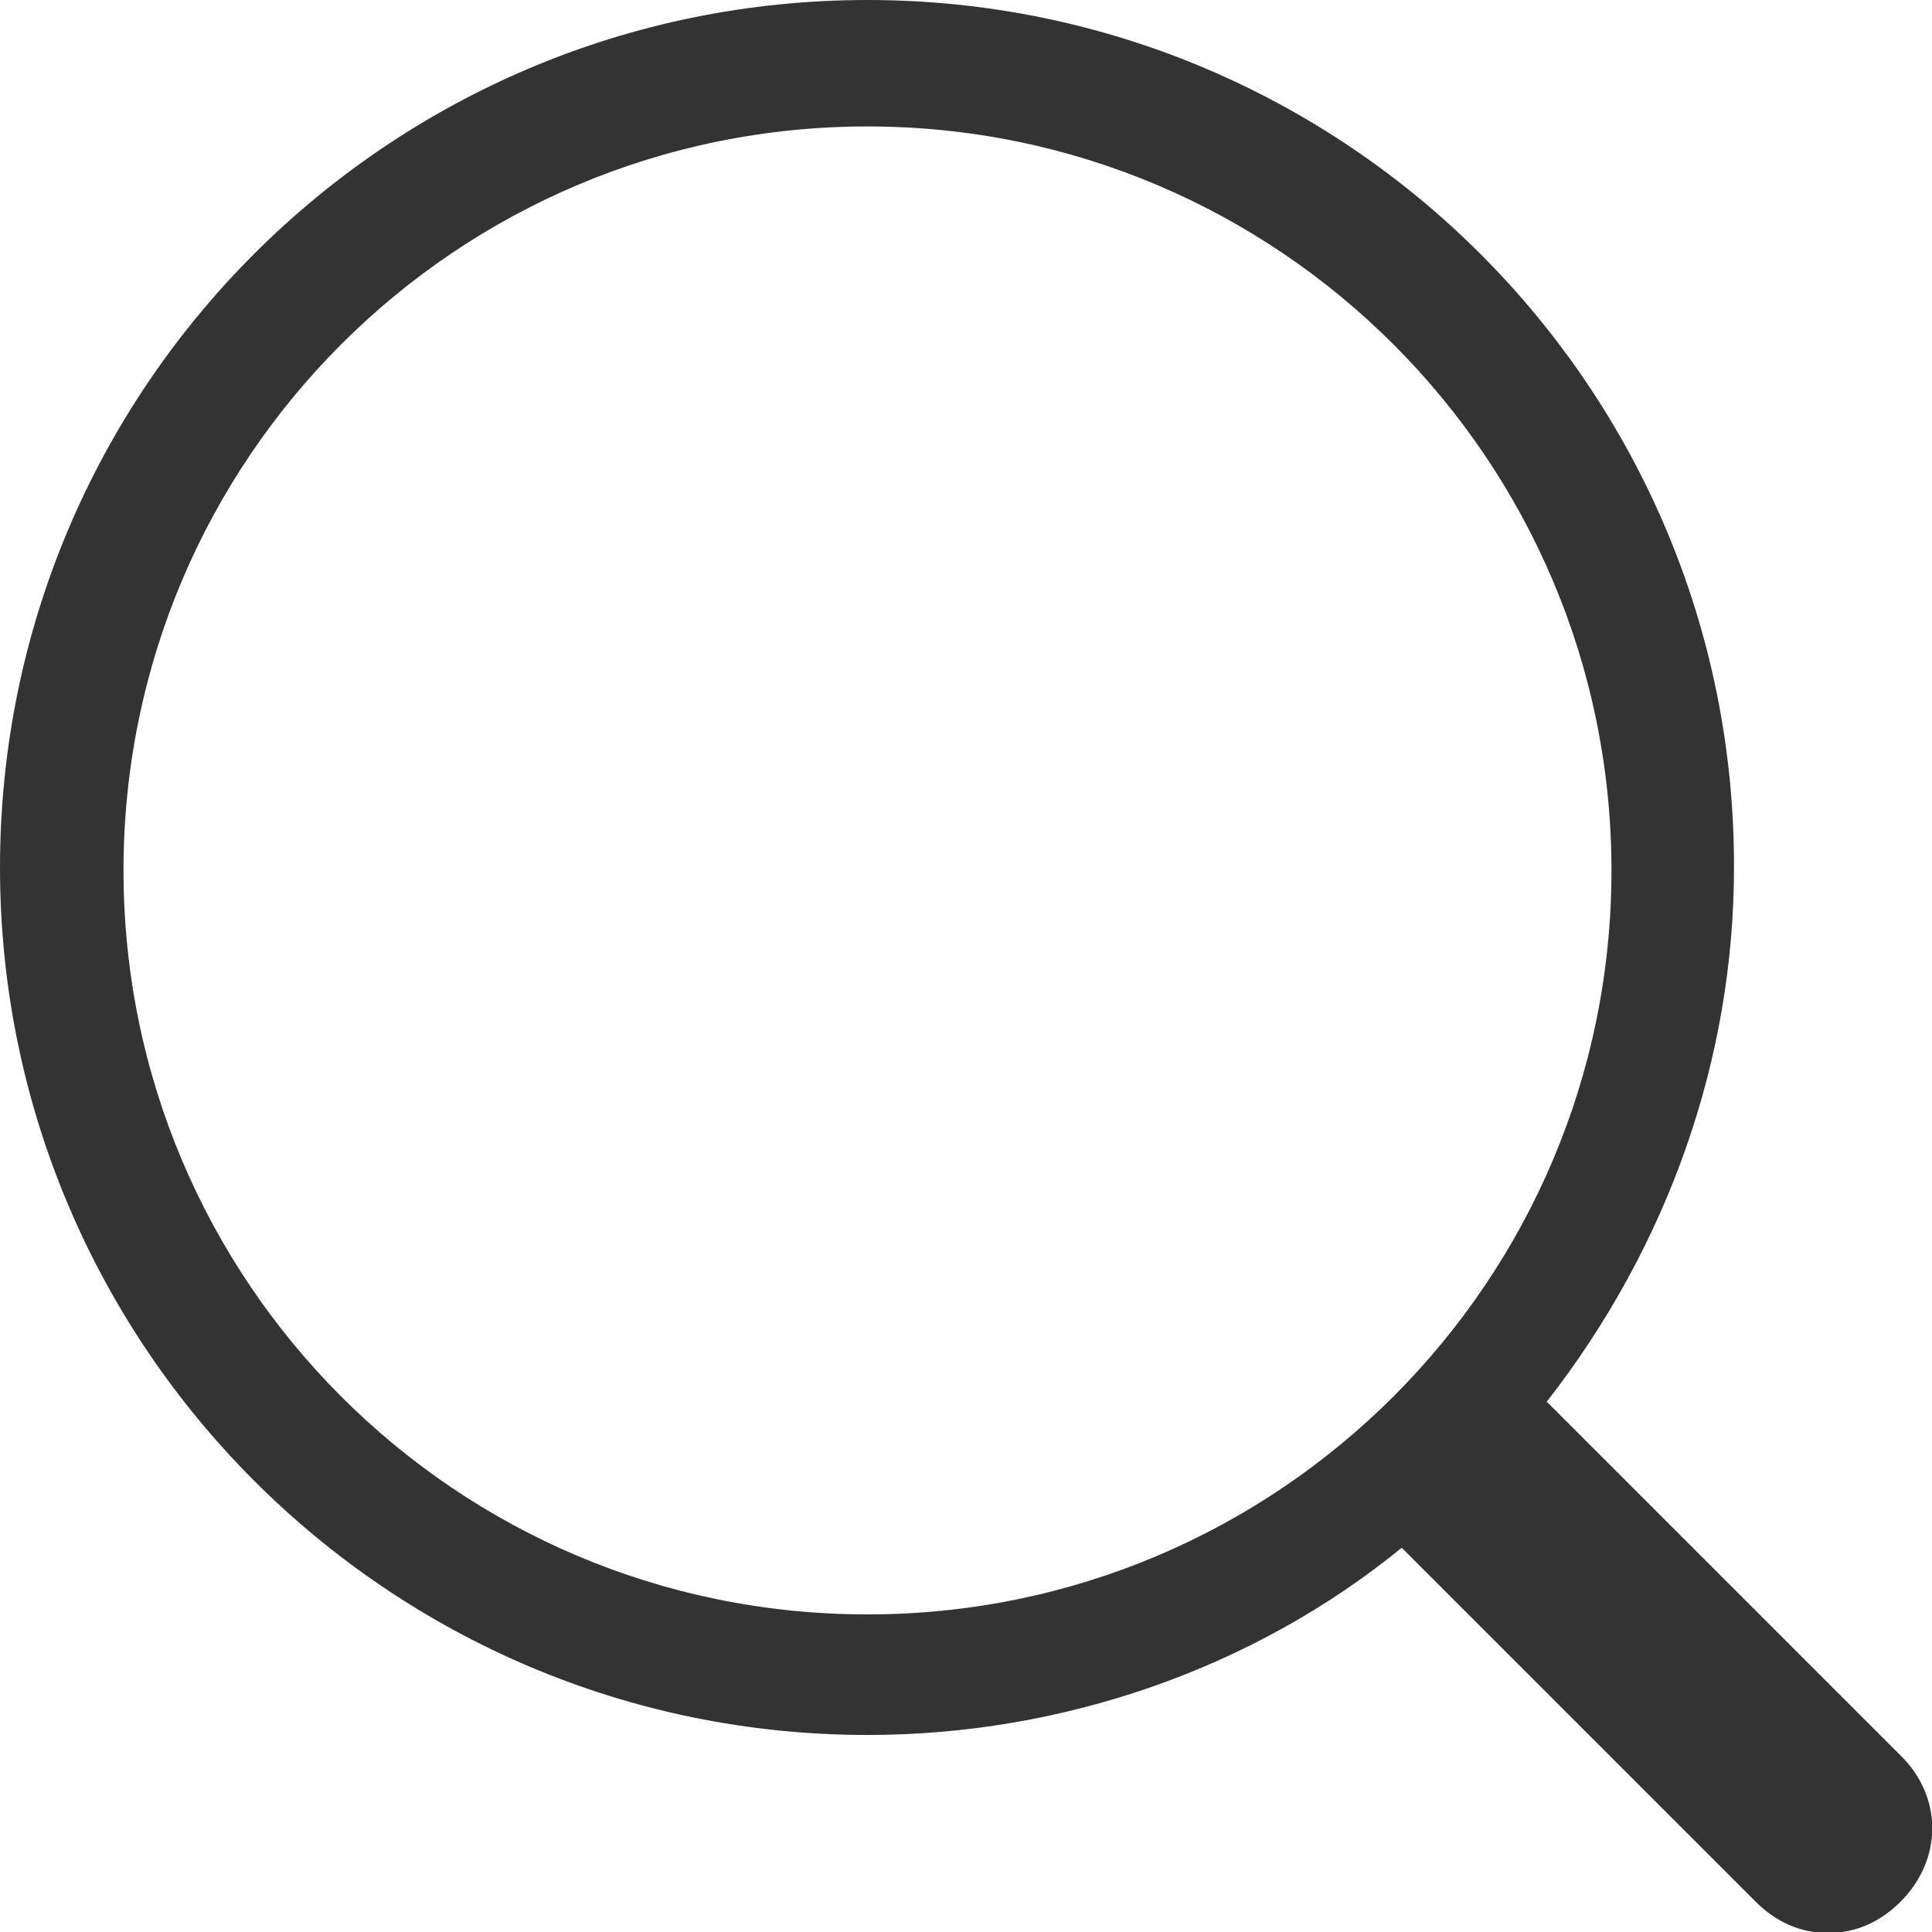 <?xml version="1.0" encoding="utf-8"?>
<!-- Generator: Adobe Illustrator 25.2.1, SVG Export Plug-In . SVG Version: 6.00 Build 0)  -->
<svg version="1.1" xmlns="http://www.w3.org/2000/svg" xmlns:xlink="http://www.w3.org/1999/xlink" x="0px" y="0px"
	 viewBox="0 0 19.71 19.71" style="enable-background:new 0 0 19.71 19.71;" xml:space="preserve">
<style type="text/css">
	.st0{fill:#D9DAC4;stroke:#FFFFFF;stroke-miterlimit:10;}
	.st1{fill-rule:evenodd;clip-rule:evenodd;fill:#D9DAC4;stroke:#FFFFFF;stroke-miterlimit:10;}
	.st2{fill-rule:evenodd;clip-rule:evenodd;fill:#4495D1;stroke:#FFFFFF;stroke-miterlimit:10;}
	.st3{fill-rule:evenodd;clip-rule:evenodd;fill:#9AC3E4;stroke:#FFFFFF;stroke-miterlimit:10;}
	.st4{fill-rule:evenodd;clip-rule:evenodd;fill:#FDB913;stroke:#FFFFFF;stroke-miterlimit:10;}
	
		.st5{fill-rule:evenodd;clip-rule:evenodd;fill:url(#SVGID_1_);stroke:#FFFFFF;stroke-width:0.25;stroke-linecap:round;stroke-linejoin:round;}
	
		.st6{fill-rule:evenodd;clip-rule:evenodd;fill:url(#SVGID_2_);stroke:#FFFFFF;stroke-width:0.25;stroke-linecap:round;stroke-linejoin:round;}
	.st7{fill-rule:evenodd;clip-rule:evenodd;fill:#F7941E;stroke:#FFFFFF;stroke-miterlimit:10;}
	.st8{fill:url(#SVGID_3_);stroke:#FFFFFF;stroke-width:0.25;stroke-linecap:round;stroke-linejoin:round;}
	.st9{opacity:0.6;}
	.st10{fill:#505050;}
	.st11{opacity:0.6;fill:#505050;stroke:#505050;stroke-width:0.25;stroke-miterlimit:10;}
	.st12{opacity:0.6;fill:#505050;}
	.st13{opacity:0.3;fill:none;stroke:#000000;stroke-width:0.5;stroke-miterlimit:10;}
	.st14{fill:#FFFFFF;}
	.st15{fill-rule:evenodd;clip-rule:evenodd;fill:#F0F0F0;}
	.st16{fill:none;stroke:#C6C6C4;stroke-miterlimit:10;}
	.st17{fill:none;stroke:#FDB825;stroke-miterlimit:10;}
	.st18{fill:#D4DAE0;stroke:#8A9399;stroke-miterlimit:10;}
	.st19{fill:url(#SVGID_4_);}
	
		.st20{fill-rule:evenodd;clip-rule:evenodd;fill:url(#SVGID_5_);stroke:#FFFFFF;stroke-width:0.25;stroke-linecap:round;stroke-linejoin:round;}
	
		.st21{fill-rule:evenodd;clip-rule:evenodd;fill:url(#SVGID_6_);stroke:#FFFFFF;stroke-width:0.25;stroke-linecap:round;stroke-linejoin:round;}
	.st22{fill:url(#SVGID_7_);stroke:#FFFFFF;stroke-width:0.25;stroke-linecap:round;stroke-linejoin:round;}
	.st23{fill:url(#SVGID_8_);}
	.st24{fill:#F7941E;}
	.st25{fill:#A55907;}
	.st26{fill:url(#SVGID_9_);}
	.st27{fill-rule:evenodd;clip-rule:evenodd;fill:#F4F4EA;}
	.st28{fill:#D9DAC4;}
	.st29{fill-rule:evenodd;clip-rule:evenodd;fill:#D9DAC4;}
	
		.st30{fill-rule:evenodd;clip-rule:evenodd;fill:url(#SVGID_10_);stroke:#FFFFFF;stroke-width:0.25;stroke-linecap:round;stroke-linejoin:round;}
	
		.st31{fill-rule:evenodd;clip-rule:evenodd;fill:url(#SVGID_11_);stroke:#FFFFFF;stroke-width:0.25;stroke-linecap:round;stroke-linejoin:round;}
	
		.st32{fill-rule:evenodd;clip-rule:evenodd;fill:url(#SVGID_12_);stroke:#FFFFFF;stroke-width:0.25;stroke-linecap:round;stroke-linejoin:round;}
	
		.st33{fill-rule:evenodd;clip-rule:evenodd;fill:url(#SVGID_13_);stroke:#FFFFFF;stroke-width:0.25;stroke-linecap:round;stroke-linejoin:round;}
	
		.st34{fill-rule:evenodd;clip-rule:evenodd;fill:url(#SVGID_14_);stroke:#FFFFFF;stroke-width:0.25;stroke-linecap:round;stroke-linejoin:round;}
	
		.st35{fill-rule:evenodd;clip-rule:evenodd;fill:url(#SVGID_15_);stroke:#FFFFFF;stroke-width:0.25;stroke-linecap:round;stroke-linejoin:round;}
	
		.st36{fill-rule:evenodd;clip-rule:evenodd;fill:url(#SVGID_16_);stroke:#FFFFFF;stroke-width:0.25;stroke-linecap:round;stroke-linejoin:round;}
	
		.st37{fill-rule:evenodd;clip-rule:evenodd;fill:url(#SVGID_17_);stroke:#FFFFFF;stroke-width:0.25;stroke-linecap:round;stroke-linejoin:round;}
	
		.st38{fill-rule:evenodd;clip-rule:evenodd;fill:url(#SVGID_18_);stroke:#FFFFFF;stroke-width:0.25;stroke-linecap:round;stroke-linejoin:round;}
	
		.st39{fill-rule:evenodd;clip-rule:evenodd;fill:url(#SVGID_19_);stroke:#FFFFFF;stroke-width:0.25;stroke-linecap:round;stroke-linejoin:round;}
	
		.st40{fill-rule:evenodd;clip-rule:evenodd;fill:url(#SVGID_20_);stroke:#FFFFFF;stroke-width:0.25;stroke-linecap:round;stroke-linejoin:round;}
	
		.st41{fill-rule:evenodd;clip-rule:evenodd;fill:url(#SVGID_21_);stroke:#FFFFFF;stroke-width:0.25;stroke-linecap:round;stroke-linejoin:round;}
	
		.st42{fill-rule:evenodd;clip-rule:evenodd;fill:url(#SVGID_22_);stroke:#FFFFFF;stroke-width:0.25;stroke-linecap:round;stroke-linejoin:round;}
	
		.st43{fill-rule:evenodd;clip-rule:evenodd;fill:url(#SVGID_23_);stroke:#FFFFFF;stroke-width:0.25;stroke-linecap:round;stroke-linejoin:round;}
	
		.st44{fill-rule:evenodd;clip-rule:evenodd;fill:url(#SVGID_24_);stroke:#FFFFFF;stroke-width:0.25;stroke-linecap:round;stroke-linejoin:round;}
	
		.st45{fill-rule:evenodd;clip-rule:evenodd;fill:url(#SVGID_25_);stroke:#FFFFFF;stroke-width:0.25;stroke-linecap:round;stroke-linejoin:round;}
	
		.st46{fill-rule:evenodd;clip-rule:evenodd;fill:url(#SVGID_26_);stroke:#FFFFFF;stroke-width:0.25;stroke-linecap:round;stroke-linejoin:round;}
	
		.st47{fill-rule:evenodd;clip-rule:evenodd;fill:url(#SVGID_27_);stroke:#FFFFFF;stroke-width:0.25;stroke-linecap:round;stroke-linejoin:round;}
	.st48{fill:url(#SVGID_28_);stroke:#FFFFFF;stroke-width:0.25;stroke-linecap:round;stroke-linejoin:round;}
	
		.st49{fill-rule:evenodd;clip-rule:evenodd;fill:url(#SVGID_29_);stroke:#FFFFFF;stroke-width:0.25;stroke-linecap:round;stroke-linejoin:round;}
	
		.st50{fill-rule:evenodd;clip-rule:evenodd;fill:url(#SVGID_30_);stroke:#FFFFFF;stroke-width:0.25;stroke-linecap:round;stroke-linejoin:round;}
	
		.st51{fill-rule:evenodd;clip-rule:evenodd;fill:url(#SVGID_31_);stroke:#FFFFFF;stroke-width:0.25;stroke-linecap:round;stroke-linejoin:round;}
	.st52{fill:none;stroke:#D4DAE0;stroke-miterlimit:10;}
	.st53{opacity:0.7;fill:none;stroke:#D4DAE0;stroke-miterlimit:10;}
	.st54{opacity:0.5;fill:none;stroke:#D4DAE0;stroke-miterlimit:10;}
	.st55{opacity:0.3;fill:none;stroke:#D4DAE0;stroke-miterlimit:10;}
	.st56{opacity:0.2;fill:none;stroke:#D4DAE0;stroke-miterlimit:10;}
	.st57{opacity:0.1;fill:none;stroke:#D4DAE0;stroke-miterlimit:10;}
	.st58{fill:#264271;}
	.st59{fill:#333333;}
	
		.st60{fill-rule:evenodd;clip-rule:evenodd;fill:url(#SVGID_32_);stroke:#FFFFFF;stroke-width:0.25;stroke-linecap:round;stroke-linejoin:round;}
	
		.st61{fill-rule:evenodd;clip-rule:evenodd;fill:url(#SVGID_33_);stroke:#FFFFFF;stroke-width:0.25;stroke-linecap:round;stroke-linejoin:round;}
	
		.st62{fill-rule:evenodd;clip-rule:evenodd;fill:url(#SVGID_34_);stroke:#FFFFFF;stroke-width:0.25;stroke-linecap:round;stroke-linejoin:round;}
	
		.st63{fill-rule:evenodd;clip-rule:evenodd;fill:url(#SVGID_35_);stroke:#FFFFFF;stroke-width:0.25;stroke-linecap:round;stroke-linejoin:round;}
	
		.st64{fill-rule:evenodd;clip-rule:evenodd;fill:url(#SVGID_36_);stroke:#FFFFFF;stroke-width:0.25;stroke-linecap:round;stroke-linejoin:round;}
	
		.st65{fill-rule:evenodd;clip-rule:evenodd;fill:url(#SVGID_37_);stroke:#FFFFFF;stroke-width:0.25;stroke-linecap:round;stroke-linejoin:round;}
	
		.st66{fill-rule:evenodd;clip-rule:evenodd;fill:url(#SVGID_38_);stroke:#FFFFFF;stroke-width:0.25;stroke-linecap:round;stroke-linejoin:round;}
	
		.st67{fill-rule:evenodd;clip-rule:evenodd;fill:url(#SVGID_39_);stroke:#FFFFFF;stroke-width:0.25;stroke-linecap:round;stroke-linejoin:round;}
	
		.st68{fill-rule:evenodd;clip-rule:evenodd;fill:url(#SVGID_40_);stroke:#FFFFFF;stroke-width:0.25;stroke-linecap:round;stroke-linejoin:round;}
	
		.st69{fill-rule:evenodd;clip-rule:evenodd;fill:url(#SVGID_41_);stroke:#FFFFFF;stroke-width:0.25;stroke-linecap:round;stroke-linejoin:round;}
	
		.st70{fill-rule:evenodd;clip-rule:evenodd;fill:url(#SVGID_42_);stroke:#FFFFFF;stroke-width:0.25;stroke-linecap:round;stroke-linejoin:round;}
	
		.st71{fill-rule:evenodd;clip-rule:evenodd;fill:url(#SVGID_43_);stroke:#FFFFFF;stroke-width:0.25;stroke-linecap:round;stroke-linejoin:round;}
	
		.st72{fill-rule:evenodd;clip-rule:evenodd;fill:url(#SVGID_44_);stroke:#FFFFFF;stroke-width:0.25;stroke-linecap:round;stroke-linejoin:round;}
	
		.st73{fill-rule:evenodd;clip-rule:evenodd;fill:url(#SVGID_45_);stroke:#FFFFFF;stroke-width:0.25;stroke-linecap:round;stroke-linejoin:round;}
	
		.st74{fill-rule:evenodd;clip-rule:evenodd;fill:url(#SVGID_46_);stroke:#FFFFFF;stroke-width:0.25;stroke-linecap:round;stroke-linejoin:round;}
	
		.st75{fill-rule:evenodd;clip-rule:evenodd;fill:url(#SVGID_47_);stroke:#FFFFFF;stroke-width:0.25;stroke-linecap:round;stroke-linejoin:round;}
	
		.st76{fill-rule:evenodd;clip-rule:evenodd;fill:url(#SVGID_48_);stroke:#FFFFFF;stroke-width:0.25;stroke-linecap:round;stroke-linejoin:round;}
	
		.st77{fill-rule:evenodd;clip-rule:evenodd;fill:url(#SVGID_49_);stroke:#FFFFFF;stroke-width:0.25;stroke-linecap:round;stroke-linejoin:round;}
	.st78{fill:url(#SVGID_50_);stroke:#FFFFFF;stroke-width:0.25;stroke-linecap:round;stroke-linejoin:round;}
	
		.st79{fill-rule:evenodd;clip-rule:evenodd;fill:url(#SVGID_51_);stroke:#FFFFFF;stroke-width:0.25;stroke-linecap:round;stroke-linejoin:round;}
	
		.st80{fill-rule:evenodd;clip-rule:evenodd;fill:url(#SVGID_52_);stroke:#FFFFFF;stroke-width:0.25;stroke-linecap:round;stroke-linejoin:round;}
	
		.st81{fill-rule:evenodd;clip-rule:evenodd;fill:url(#SVGID_53_);stroke:#FFFFFF;stroke-width:0.25;stroke-linecap:round;stroke-linejoin:round;}
	
		.st82{fill-rule:evenodd;clip-rule:evenodd;fill:url(#SVGID_54_);stroke:#FFFFFF;stroke-width:0.25;stroke-linecap:round;stroke-linejoin:round;}
	
		.st83{fill-rule:evenodd;clip-rule:evenodd;fill:url(#SVGID_55_);stroke:#FFFFFF;stroke-width:0.25;stroke-linecap:round;stroke-linejoin:round;}
	
		.st84{fill-rule:evenodd;clip-rule:evenodd;fill:url(#SVGID_56_);stroke:#FFFFFF;stroke-width:0.25;stroke-linecap:round;stroke-linejoin:round;}
	
		.st85{fill-rule:evenodd;clip-rule:evenodd;fill:url(#SVGID_57_);stroke:#FFFFFF;stroke-width:0.25;stroke-linecap:round;stroke-linejoin:round;}
	
		.st86{fill-rule:evenodd;clip-rule:evenodd;fill:url(#SVGID_58_);stroke:#FFFFFF;stroke-width:0.25;stroke-linecap:round;stroke-linejoin:round;}
	
		.st87{fill-rule:evenodd;clip-rule:evenodd;fill:url(#SVGID_59_);stroke:#FFFFFF;stroke-width:0.25;stroke-linecap:round;stroke-linejoin:round;}
	
		.st88{fill-rule:evenodd;clip-rule:evenodd;fill:url(#SVGID_60_);stroke:#FFFFFF;stroke-width:0.25;stroke-linecap:round;stroke-linejoin:round;}
	
		.st89{fill-rule:evenodd;clip-rule:evenodd;fill:url(#SVGID_61_);stroke:#FFFFFF;stroke-width:0.25;stroke-linecap:round;stroke-linejoin:round;}
	
		.st90{fill-rule:evenodd;clip-rule:evenodd;fill:url(#SVGID_62_);stroke:#FFFFFF;stroke-width:0.25;stroke-linecap:round;stroke-linejoin:round;}
	
		.st91{fill-rule:evenodd;clip-rule:evenodd;fill:url(#SVGID_63_);stroke:#FFFFFF;stroke-width:0.25;stroke-linecap:round;stroke-linejoin:round;}
	
		.st92{fill-rule:evenodd;clip-rule:evenodd;fill:url(#SVGID_64_);stroke:#FFFFFF;stroke-width:0.25;stroke-linecap:round;stroke-linejoin:round;}
	
		.st93{fill-rule:evenodd;clip-rule:evenodd;fill:url(#SVGID_65_);stroke:#FFFFFF;stroke-width:0.25;stroke-linecap:round;stroke-linejoin:round;}
	
		.st94{fill-rule:evenodd;clip-rule:evenodd;fill:url(#SVGID_66_);stroke:#FFFFFF;stroke-width:0.25;stroke-linecap:round;stroke-linejoin:round;}
	
		.st95{fill-rule:evenodd;clip-rule:evenodd;fill:url(#SVGID_67_);stroke:#FFFFFF;stroke-width:0.25;stroke-linecap:round;stroke-linejoin:round;}
	
		.st96{fill-rule:evenodd;clip-rule:evenodd;fill:url(#SVGID_68_);stroke:#FFFFFF;stroke-width:0.25;stroke-linecap:round;stroke-linejoin:round;}
	
		.st97{fill-rule:evenodd;clip-rule:evenodd;fill:url(#SVGID_69_);stroke:#FFFFFF;stroke-width:0.25;stroke-linecap:round;stroke-linejoin:round;}
	
		.st98{fill-rule:evenodd;clip-rule:evenodd;fill:url(#SVGID_70_);stroke:#FFFFFF;stroke-width:0.25;stroke-linecap:round;stroke-linejoin:round;}
	
		.st99{fill-rule:evenodd;clip-rule:evenodd;fill:url(#SVGID_71_);stroke:#FFFFFF;stroke-width:0.25;stroke-linecap:round;stroke-linejoin:round;}
	.st100{fill:url(#SVGID_72_);stroke:#FFFFFF;stroke-width:0.25;stroke-linecap:round;stroke-linejoin:round;}
	
		.st101{fill-rule:evenodd;clip-rule:evenodd;fill:url(#SVGID_73_);stroke:#FFFFFF;stroke-width:0.25;stroke-linecap:round;stroke-linejoin:round;}
	
		.st102{fill-rule:evenodd;clip-rule:evenodd;fill:url(#SVGID_74_);stroke:#FFFFFF;stroke-width:0.25;stroke-linecap:round;stroke-linejoin:round;}
	
		.st103{fill-rule:evenodd;clip-rule:evenodd;fill:url(#SVGID_75_);stroke:#FFFFFF;stroke-width:0.25;stroke-linecap:round;stroke-linejoin:round;}
	.st104{opacity:0.7;fill:#282601;}
	.st105{opacity:0.6;fill:#312202;}
	.st106{fill:#E38A15;}
	.st107{fill:#3571A4;}
	.st108{fill:none;}
	.st109{fill:#E38914;}
	.st110{fill:none;stroke:#FFFFFF;stroke-width:2;stroke-linecap:round;stroke-miterlimit:10;}
	.st111{fill:#1E1502;}
	.st112{fill-rule:evenodd;clip-rule:evenodd;fill:#96AFB2;}
	.st113{fill-rule:evenodd;clip-rule:evenodd;fill:url(#SVGID_80_);}
	.st114{fill:none;stroke:#ACADAD;stroke-miterlimit:10;}
	.st115{filter:url(#Adobe_OpacityMaskFilter);}
	.st116{mask:url(#mask-2_15_);fill:#ACADAD;}
	.st117{fill:#ACADAD;}
	.st118{fill:url(#SVGID_81_);}
	.st119{fill:url(#SVGID_82_);}
	.st120{opacity:0.7;}
	.st121{fill:none;stroke:#000000;stroke-width:2.2;stroke-miterlimit:10;}
	.st122{fill:url(#SVGID_83_);}
	.st123{fill-rule:evenodd;clip-rule:evenodd;fill:url(#SVGID_84_);}
	.st124{fill-rule:evenodd;clip-rule:evenodd;fill:url(#SVGID_85_);}
	.st125{fill-rule:evenodd;clip-rule:evenodd;fill:url(#SVGID_86_);}
	.st126{fill-rule:evenodd;clip-rule:evenodd;fill:url(#SVGID_87_);}
	.st127{fill-rule:evenodd;clip-rule:evenodd;fill:url(#SVGID_88_);}
	.st128{fill-rule:evenodd;clip-rule:evenodd;fill:url(#SVGID_89_);}
	.st129{fill-rule:evenodd;clip-rule:evenodd;fill:url(#SVGID_90_);}
	.st130{fill-rule:evenodd;clip-rule:evenodd;fill:url(#SVGID_91_);}
	.st131{fill-rule:evenodd;clip-rule:evenodd;fill:url(#SVGID_92_);}
	.st132{fill:url(#SVGID_93_);}
	.st133{fill-rule:evenodd;clip-rule:evenodd;fill:url(#SVGID_94_);}
	.st134{fill-rule:evenodd;clip-rule:evenodd;fill:url(#SVGID_95_);}
	.st135{fill-rule:evenodd;clip-rule:evenodd;fill:url(#SVGID_96_);}
	.st136{fill-rule:evenodd;clip-rule:evenodd;fill:url(#SVGID_97_);}
	.st137{fill-rule:evenodd;clip-rule:evenodd;fill:url(#SVGID_98_);}
	.st138{fill-rule:evenodd;clip-rule:evenodd;fill:url(#SVGID_99_);}
	.st139{fill-rule:evenodd;clip-rule:evenodd;fill:url(#SVGID_100_);}
	.st140{fill-rule:evenodd;clip-rule:evenodd;fill:url(#SVGID_101_);}
	.st141{fill-rule:evenodd;clip-rule:evenodd;fill:url(#SVGID_102_);}
	.st142{fill-rule:evenodd;clip-rule:evenodd;fill:url(#SVGID_103_);}
	.st143{fill-rule:evenodd;clip-rule:evenodd;fill:url(#SVGID_104_);}
	.st144{fill-rule:evenodd;clip-rule:evenodd;fill:url(#SVGID_105_);}
	.st145{fill-rule:evenodd;clip-rule:evenodd;fill:url(#SVGID_106_);}
	.st146{fill-rule:evenodd;clip-rule:evenodd;fill:url(#SVGID_107_);}
	.st147{fill-rule:evenodd;clip-rule:evenodd;fill:url(#SVGID_108_);}
	.st148{fill-rule:evenodd;clip-rule:evenodd;fill:url(#SVGID_109_);}
	.st149{fill-rule:evenodd;clip-rule:evenodd;fill:url(#SVGID_110_);}
	.st150{fill-rule:evenodd;clip-rule:evenodd;fill:url(#SVGID_111_);}
	.st151{fill-rule:evenodd;clip-rule:evenodd;fill:url(#SVGID_112_);}
	
		.st152{fill-rule:evenodd;clip-rule:evenodd;fill:url(#SVGID_113_);stroke:#FFFFFF;stroke-width:0.25;stroke-linecap:round;stroke-linejoin:round;}
	
		.st153{fill-rule:evenodd;clip-rule:evenodd;fill:url(#SVGID_114_);stroke:#FFFFFF;stroke-width:0.25;stroke-linecap:round;stroke-linejoin:round;}
	
		.st154{fill-rule:evenodd;clip-rule:evenodd;fill:url(#SVGID_115_);stroke:#FFFFFF;stroke-width:0.25;stroke-linecap:round;stroke-linejoin:round;}
	
		.st155{fill-rule:evenodd;clip-rule:evenodd;fill:url(#SVGID_116_);stroke:#FFFFFF;stroke-width:0.25;stroke-linecap:round;stroke-linejoin:round;}
	
		.st156{fill-rule:evenodd;clip-rule:evenodd;fill:url(#SVGID_117_);stroke:#FFFFFF;stroke-width:0.25;stroke-linecap:round;stroke-linejoin:round;}
	
		.st157{fill-rule:evenodd;clip-rule:evenodd;fill:url(#SVGID_118_);stroke:#FFFFFF;stroke-width:0.25;stroke-linecap:round;stroke-linejoin:round;}
	
		.st158{fill-rule:evenodd;clip-rule:evenodd;fill:url(#SVGID_119_);stroke:#FFFFFF;stroke-width:0.25;stroke-linecap:round;stroke-linejoin:round;}
	
		.st159{fill-rule:evenodd;clip-rule:evenodd;fill:url(#SVGID_120_);stroke:#FFFFFF;stroke-width:0.25;stroke-linecap:round;stroke-linejoin:round;}
	
		.st160{fill-rule:evenodd;clip-rule:evenodd;fill:url(#SVGID_121_);stroke:#FFFFFF;stroke-width:0.25;stroke-linecap:round;stroke-linejoin:round;}
	
		.st161{fill-rule:evenodd;clip-rule:evenodd;fill:url(#SVGID_122_);stroke:#FFFFFF;stroke-width:0.25;stroke-linecap:round;stroke-linejoin:round;}
	
		.st162{fill-rule:evenodd;clip-rule:evenodd;fill:url(#SVGID_123_);stroke:#FFFFFF;stroke-width:0.25;stroke-linecap:round;stroke-linejoin:round;}
	
		.st163{fill-rule:evenodd;clip-rule:evenodd;fill:url(#SVGID_124_);stroke:#FFFFFF;stroke-width:0.25;stroke-linecap:round;stroke-linejoin:round;}
	
		.st164{fill-rule:evenodd;clip-rule:evenodd;fill:url(#SVGID_125_);stroke:#FFFFFF;stroke-width:0.25;stroke-linecap:round;stroke-linejoin:round;}
	
		.st165{fill-rule:evenodd;clip-rule:evenodd;fill:url(#SVGID_126_);stroke:#FFFFFF;stroke-width:0.25;stroke-linecap:round;stroke-linejoin:round;}
	
		.st166{fill-rule:evenodd;clip-rule:evenodd;fill:url(#SVGID_127_);stroke:#FFFFFF;stroke-width:0.25;stroke-linecap:round;stroke-linejoin:round;}
	
		.st167{fill-rule:evenodd;clip-rule:evenodd;fill:url(#SVGID_128_);stroke:#FFFFFF;stroke-width:0.25;stroke-linecap:round;stroke-linejoin:round;}
	
		.st168{fill-rule:evenodd;clip-rule:evenodd;fill:url(#SVGID_129_);stroke:#FFFFFF;stroke-width:0.25;stroke-linecap:round;stroke-linejoin:round;}
	.st169{fill:url(#SVGID_130_);stroke:#FFFFFF;stroke-width:0.25;stroke-linecap:round;stroke-linejoin:round;}
	
		.st170{fill-rule:evenodd;clip-rule:evenodd;fill:url(#SVGID_131_);stroke:#FFFFFF;stroke-width:0.25;stroke-linecap:round;stroke-linejoin:round;}
	
		.st171{fill-rule:evenodd;clip-rule:evenodd;fill:url(#SVGID_132_);stroke:#FFFFFF;stroke-width:0.25;stroke-linecap:round;stroke-linejoin:round;}
	
		.st172{fill-rule:evenodd;clip-rule:evenodd;fill:#FFFFFF;stroke:#FFFFFF;stroke-width:0.25;stroke-linecap:round;stroke-linejoin:round;}
	.st173{fill-rule:evenodd;clip-rule:evenodd;fill:url(#SVGID_133_);}
	
		.st174{fill-rule:evenodd;clip-rule:evenodd;fill:url(#SVGID_134_);stroke:#FFFFFF;stroke-width:0.25;stroke-linecap:round;stroke-linejoin:round;}
	.st175{fill:none;stroke:#000000;stroke-width:2;stroke-miterlimit:10;}
	.st176{fill-rule:evenodd;clip-rule:evenodd;fill:url(#SVGID_135_);}
	.st177{fill-rule:evenodd;clip-rule:evenodd;fill:url(#SVGID_136_);}
	.st178{fill:#9F9E9B;stroke:#ACADAD;stroke-miterlimit:10;}
	.st179{filter:url(#Adobe_OpacityMaskFilter_1_);}
	.st180{mask:url(#mask-2_19_);fill:#9F9E9B;}
	.st181{fill:#9F9E9B;}
	.st182{fill:url(#SVGID_137_);}
	.st183{fill-rule:evenodd;clip-rule:evenodd;fill:url(#SVGID_138_);}
	.st184{fill-rule:evenodd;clip-rule:evenodd;fill:url(#SVGID_139_);}
	.st185{fill-rule:evenodd;clip-rule:evenodd;fill:url(#SVGID_140_);}
	.st186{fill-rule:evenodd;clip-rule:evenodd;fill:url(#SVGID_141_);}
	.st187{fill-rule:evenodd;clip-rule:evenodd;fill:url(#SVGID_142_);}
	.st188{fill-rule:evenodd;clip-rule:evenodd;fill:url(#SVGID_143_);}
	.st189{fill-rule:evenodd;clip-rule:evenodd;fill:url(#SVGID_144_);}
	.st190{fill-rule:evenodd;clip-rule:evenodd;fill:url(#SVGID_145_);}
	.st191{fill-rule:evenodd;clip-rule:evenodd;fill:url(#SVGID_146_);}
	.st192{fill:url(#SVGID_147_);}
	.st193{fill-rule:evenodd;clip-rule:evenodd;fill:url(#SVGID_148_);}
	.st194{fill-rule:evenodd;clip-rule:evenodd;fill:url(#SVGID_149_);}
	.st195{fill-rule:evenodd;clip-rule:evenodd;fill:url(#SVGID_150_);}
	.st196{fill-rule:evenodd;clip-rule:evenodd;fill:url(#SVGID_151_);}
	.st197{fill-rule:evenodd;clip-rule:evenodd;fill:url(#SVGID_152_);}
	.st198{fill-rule:evenodd;clip-rule:evenodd;fill:url(#SVGID_153_);}
	.st199{fill-rule:evenodd;clip-rule:evenodd;fill:url(#SVGID_154_);}
	.st200{fill-rule:evenodd;clip-rule:evenodd;fill:url(#SVGID_155_);}
	.st201{fill-rule:evenodd;clip-rule:evenodd;fill:url(#SVGID_156_);}
	.st202{fill-rule:evenodd;clip-rule:evenodd;fill:url(#SVGID_157_);}
	.st203{fill-rule:evenodd;clip-rule:evenodd;fill:url(#SVGID_158_);}
	.st204{fill-rule:evenodd;clip-rule:evenodd;fill:url(#SVGID_159_);}
	.st205{fill-rule:evenodd;clip-rule:evenodd;fill:url(#SVGID_160_);}
	.st206{fill-rule:evenodd;clip-rule:evenodd;fill:url(#SVGID_161_);}
	.st207{fill-rule:evenodd;clip-rule:evenodd;fill:url(#SVGID_162_);}
	.st208{fill-rule:evenodd;clip-rule:evenodd;fill:url(#SVGID_163_);}
	.st209{fill-rule:evenodd;clip-rule:evenodd;fill:url(#SVGID_164_);}
	.st210{fill-rule:evenodd;clip-rule:evenodd;fill:url(#SVGID_165_);}
	.st211{fill-rule:evenodd;clip-rule:evenodd;fill:url(#SVGID_166_);}
	
		.st212{fill-rule:evenodd;clip-rule:evenodd;fill:url(#SVGID_167_);stroke:#FFFFFF;stroke-width:0.25;stroke-linecap:round;stroke-linejoin:round;}
	
		.st213{fill-rule:evenodd;clip-rule:evenodd;fill:url(#SVGID_168_);stroke:#FFFFFF;stroke-width:0.25;stroke-linecap:round;stroke-linejoin:round;}
	
		.st214{fill-rule:evenodd;clip-rule:evenodd;fill:url(#SVGID_169_);stroke:#FFFFFF;stroke-width:0.25;stroke-linecap:round;stroke-linejoin:round;}
	
		.st215{fill-rule:evenodd;clip-rule:evenodd;fill:url(#SVGID_170_);stroke:#FFFFFF;stroke-width:0.25;stroke-linecap:round;stroke-linejoin:round;}
	
		.st216{fill-rule:evenodd;clip-rule:evenodd;fill:url(#SVGID_171_);stroke:#FFFFFF;stroke-width:0.25;stroke-linecap:round;stroke-linejoin:round;}
	
		.st217{fill-rule:evenodd;clip-rule:evenodd;fill:url(#SVGID_172_);stroke:#FFFFFF;stroke-width:0.25;stroke-linecap:round;stroke-linejoin:round;}
	
		.st218{fill-rule:evenodd;clip-rule:evenodd;fill:url(#SVGID_173_);stroke:#FFFFFF;stroke-width:0.25;stroke-linecap:round;stroke-linejoin:round;}
	
		.st219{fill-rule:evenodd;clip-rule:evenodd;fill:url(#SVGID_174_);stroke:#FFFFFF;stroke-width:0.25;stroke-linecap:round;stroke-linejoin:round;}
	
		.st220{fill-rule:evenodd;clip-rule:evenodd;fill:url(#SVGID_175_);stroke:#FFFFFF;stroke-width:0.25;stroke-linecap:round;stroke-linejoin:round;}
	
		.st221{fill-rule:evenodd;clip-rule:evenodd;fill:url(#SVGID_176_);stroke:#FFFFFF;stroke-width:0.25;stroke-linecap:round;stroke-linejoin:round;}
	
		.st222{fill-rule:evenodd;clip-rule:evenodd;fill:url(#SVGID_177_);stroke:#FFFFFF;stroke-width:0.25;stroke-linecap:round;stroke-linejoin:round;}
	
		.st223{fill-rule:evenodd;clip-rule:evenodd;fill:url(#SVGID_178_);stroke:#FFFFFF;stroke-width:0.25;stroke-linecap:round;stroke-linejoin:round;}
	
		.st224{fill-rule:evenodd;clip-rule:evenodd;fill:url(#SVGID_179_);stroke:#FFFFFF;stroke-width:0.25;stroke-linecap:round;stroke-linejoin:round;}
	
		.st225{fill-rule:evenodd;clip-rule:evenodd;fill:url(#SVGID_180_);stroke:#FFFFFF;stroke-width:0.25;stroke-linecap:round;stroke-linejoin:round;}
	
		.st226{fill-rule:evenodd;clip-rule:evenodd;fill:url(#SVGID_181_);stroke:#FFFFFF;stroke-width:0.25;stroke-linecap:round;stroke-linejoin:round;}
	
		.st227{fill-rule:evenodd;clip-rule:evenodd;fill:url(#SVGID_182_);stroke:#FFFFFF;stroke-width:0.25;stroke-linecap:round;stroke-linejoin:round;}
	.st228{fill:url(#SVGID_183_);stroke:#FFFFFF;stroke-width:0.25;stroke-linecap:round;stroke-linejoin:round;}
	
		.st229{fill-rule:evenodd;clip-rule:evenodd;fill:url(#SVGID_184_);stroke:#FFFFFF;stroke-width:0.25;stroke-linecap:round;stroke-linejoin:round;}
	
		.st230{fill-rule:evenodd;clip-rule:evenodd;fill:url(#SVGID_185_);stroke:#FFFFFF;stroke-width:0.25;stroke-linecap:round;stroke-linejoin:round;}
	
		.st231{fill-rule:evenodd;clip-rule:evenodd;fill:url(#SVGID_186_);stroke:#FFFFFF;stroke-width:0.25;stroke-linecap:round;stroke-linejoin:round;}
	.st232{fill-rule:evenodd;clip-rule:evenodd;fill:url(#SVGID_187_);}
	
		.st233{fill-rule:evenodd;clip-rule:evenodd;fill:url(#SVGID_188_);stroke:#FFFFFF;stroke-width:0.25;stroke-linecap:round;stroke-linejoin:round;}
	
		.st234{fill-rule:evenodd;clip-rule:evenodd;fill:url(#SVGID_189_);stroke:#FFFFFF;stroke-width:0.25;stroke-linecap:round;stroke-linejoin:round;}
	
		.st235{fill-rule:evenodd;clip-rule:evenodd;fill:url(#SVGID_190_);stroke:#FFFFFF;stroke-width:0.25;stroke-linecap:round;stroke-linejoin:round;}
	
		.st236{fill-rule:evenodd;clip-rule:evenodd;fill:url(#SVGID_191_);stroke:#FFFFFF;stroke-width:0.25;stroke-linecap:round;stroke-linejoin:round;}
	
		.st237{fill-rule:evenodd;clip-rule:evenodd;fill:url(#SVGID_192_);stroke:#FFFFFF;stroke-width:0.25;stroke-linecap:round;stroke-linejoin:round;}
	
		.st238{fill-rule:evenodd;clip-rule:evenodd;fill:url(#SVGID_193_);stroke:#FFFFFF;stroke-width:0.25;stroke-linecap:round;stroke-linejoin:round;}
	
		.st239{fill-rule:evenodd;clip-rule:evenodd;fill:url(#SVGID_194_);stroke:#FFFFFF;stroke-width:0.25;stroke-linecap:round;stroke-linejoin:round;}
	
		.st240{fill-rule:evenodd;clip-rule:evenodd;fill:url(#SVGID_195_);stroke:#FFFFFF;stroke-width:0.25;stroke-linecap:round;stroke-linejoin:round;}
	
		.st241{fill-rule:evenodd;clip-rule:evenodd;fill:url(#SVGID_196_);stroke:#FFFFFF;stroke-width:0.25;stroke-linecap:round;stroke-linejoin:round;}
	
		.st242{fill-rule:evenodd;clip-rule:evenodd;fill:url(#SVGID_197_);stroke:#FFFFFF;stroke-width:0.25;stroke-linecap:round;stroke-linejoin:round;}
	
		.st243{fill-rule:evenodd;clip-rule:evenodd;fill:url(#SVGID_198_);stroke:#FFFFFF;stroke-width:0.25;stroke-linecap:round;stroke-linejoin:round;}
	
		.st244{fill-rule:evenodd;clip-rule:evenodd;fill:url(#SVGID_199_);stroke:#FFFFFF;stroke-width:0.25;stroke-linecap:round;stroke-linejoin:round;}
	
		.st245{fill-rule:evenodd;clip-rule:evenodd;fill:url(#SVGID_200_);stroke:#FFFFFF;stroke-width:0.25;stroke-linecap:round;stroke-linejoin:round;}
	
		.st246{fill-rule:evenodd;clip-rule:evenodd;fill:url(#SVGID_201_);stroke:#FFFFFF;stroke-width:0.25;stroke-linecap:round;stroke-linejoin:round;}
	
		.st247{fill-rule:evenodd;clip-rule:evenodd;fill:url(#SVGID_202_);stroke:#FFFFFF;stroke-width:0.25;stroke-linecap:round;stroke-linejoin:round;}
	
		.st248{fill-rule:evenodd;clip-rule:evenodd;fill:url(#SVGID_203_);stroke:#FFFFFF;stroke-width:0.25;stroke-linecap:round;stroke-linejoin:round;}
	
		.st249{fill-rule:evenodd;clip-rule:evenodd;fill:url(#SVGID_204_);stroke:#FFFFFF;stroke-width:0.25;stroke-linecap:round;stroke-linejoin:round;}
	
		.st250{fill-rule:evenodd;clip-rule:evenodd;fill:url(#SVGID_205_);stroke:#FFFFFF;stroke-width:0.25;stroke-linecap:round;stroke-linejoin:round;}
	
		.st251{fill-rule:evenodd;clip-rule:evenodd;fill:url(#SVGID_206_);stroke:#FFFFFF;stroke-width:0.25;stroke-linecap:round;stroke-linejoin:round;}
	.st252{fill:url(#SVGID_207_);stroke:#FFFFFF;stroke-width:0.25;stroke-linecap:round;stroke-linejoin:round;}
	
		.st253{fill-rule:evenodd;clip-rule:evenodd;fill:url(#SVGID_208_);stroke:#FFFFFF;stroke-width:0.25;stroke-linecap:round;stroke-linejoin:round;}
	
		.st254{fill-rule:evenodd;clip-rule:evenodd;fill:url(#SVGID_209_);stroke:#FFFFFF;stroke-width:0.25;stroke-linecap:round;stroke-linejoin:round;}
	
		.st255{fill-rule:evenodd;clip-rule:evenodd;fill:url(#SVGID_210_);stroke:#FFFFFF;stroke-width:0.25;stroke-linecap:round;stroke-linejoin:round;}
	.st256{fill:url(#SVGID_211_);}
	.st257{fill:url(#SVGID_212_);}
	.st258{fill:none;stroke:#FFFFFF;stroke-miterlimit:10;}
	.st259{fill:none;stroke:#FFFFFF;stroke-width:2;stroke-miterlimit:10;}
	.st260{opacity:0.7;fill:#FFFFFF;}
	.st261{fill-rule:evenodd;clip-rule:evenodd;fill:none;stroke:#1E1502;stroke-miterlimit:10;}
	.st262{fill-rule:evenodd;clip-rule:evenodd;fill:#FDB913;stroke:#1E1502;stroke-miterlimit:10;}
	.st263{fill-rule:evenodd;clip-rule:evenodd;fill:url(#SVGID_215_);}
	
		.st264{fill-rule:evenodd;clip-rule:evenodd;fill:url(#SVGID_216_);stroke:#FFFFFF;stroke-width:0.25;stroke-linecap:round;stroke-linejoin:round;}
	
		.st265{fill-rule:evenodd;clip-rule:evenodd;fill:url(#SVGID_217_);stroke:#FFFFFF;stroke-width:0.25;stroke-linecap:round;stroke-linejoin:round;}
	
		.st266{fill-rule:evenodd;clip-rule:evenodd;fill:url(#SVGID_218_);stroke:#FFFFFF;stroke-width:0.25;stroke-linecap:round;stroke-linejoin:round;}
	
		.st267{fill-rule:evenodd;clip-rule:evenodd;fill:url(#SVGID_219_);stroke:#FFFFFF;stroke-width:0.25;stroke-linecap:round;stroke-linejoin:round;}
	
		.st268{fill-rule:evenodd;clip-rule:evenodd;fill:url(#SVGID_220_);stroke:#FFFFFF;stroke-width:0.25;stroke-linecap:round;stroke-linejoin:round;}
	
		.st269{fill-rule:evenodd;clip-rule:evenodd;fill:url(#SVGID_221_);stroke:#FFFFFF;stroke-width:0.25;stroke-linecap:round;stroke-linejoin:round;}
	
		.st270{fill-rule:evenodd;clip-rule:evenodd;fill:url(#SVGID_222_);stroke:#FFFFFF;stroke-width:0.25;stroke-linecap:round;stroke-linejoin:round;}
	
		.st271{fill-rule:evenodd;clip-rule:evenodd;fill:url(#SVGID_223_);stroke:#FFFFFF;stroke-width:0.25;stroke-linecap:round;stroke-linejoin:round;}
	
		.st272{fill-rule:evenodd;clip-rule:evenodd;fill:url(#SVGID_224_);stroke:#FFFFFF;stroke-width:0.25;stroke-linecap:round;stroke-linejoin:round;}
	
		.st273{fill-rule:evenodd;clip-rule:evenodd;fill:url(#SVGID_225_);stroke:#FFFFFF;stroke-width:0.25;stroke-linecap:round;stroke-linejoin:round;}
	
		.st274{fill-rule:evenodd;clip-rule:evenodd;fill:url(#SVGID_226_);stroke:#FFFFFF;stroke-width:0.25;stroke-linecap:round;stroke-linejoin:round;}
	
		.st275{fill-rule:evenodd;clip-rule:evenodd;fill:url(#SVGID_227_);stroke:#FFFFFF;stroke-width:0.25;stroke-linecap:round;stroke-linejoin:round;}
	
		.st276{fill-rule:evenodd;clip-rule:evenodd;fill:url(#SVGID_228_);stroke:#FFFFFF;stroke-width:0.25;stroke-linecap:round;stroke-linejoin:round;}
	
		.st277{fill-rule:evenodd;clip-rule:evenodd;fill:url(#SVGID_229_);stroke:#FFFFFF;stroke-width:0.25;stroke-linecap:round;stroke-linejoin:round;}
	
		.st278{fill-rule:evenodd;clip-rule:evenodd;fill:url(#SVGID_230_);stroke:#FFFFFF;stroke-width:0.25;stroke-linecap:round;stroke-linejoin:round;}
	
		.st279{fill-rule:evenodd;clip-rule:evenodd;fill:url(#SVGID_231_);stroke:#FFFFFF;stroke-width:0.25;stroke-linecap:round;stroke-linejoin:round;}
	
		.st280{fill-rule:evenodd;clip-rule:evenodd;fill:url(#SVGID_232_);stroke:#FFFFFF;stroke-width:0.25;stroke-linecap:round;stroke-linejoin:round;}
	
		.st281{fill-rule:evenodd;clip-rule:evenodd;fill:url(#SVGID_233_);stroke:#FFFFFF;stroke-width:0.25;stroke-linecap:round;stroke-linejoin:round;}
	.st282{fill:url(#SVGID_234_);stroke:#FFFFFF;stroke-width:0.25;stroke-linecap:round;stroke-linejoin:round;}
	
		.st283{fill-rule:evenodd;clip-rule:evenodd;fill:url(#SVGID_235_);stroke:#FFFFFF;stroke-width:0.25;stroke-linecap:round;stroke-linejoin:round;}
	
		.st284{fill-rule:evenodd;clip-rule:evenodd;fill:url(#SVGID_236_);stroke:#FFFFFF;stroke-width:0.25;stroke-linecap:round;stroke-linejoin:round;}
	
		.st285{fill-rule:evenodd;clip-rule:evenodd;fill:url(#SVGID_237_);stroke:#FFFFFF;stroke-width:0.25;stroke-linecap:round;stroke-linejoin:round;}
	.st286{fill:url(#SVGID_238_);stroke:#FFFFFF;stroke-miterlimit:10;}
	.st287{fill-rule:evenodd;clip-rule:evenodd;fill:url(#SVGID_239_);stroke:#FFFFFF;stroke-miterlimit:10;}
	.st288{fill-rule:evenodd;clip-rule:evenodd;fill:url(#SVGID_240_);stroke:#FFFFFF;stroke-miterlimit:10;}
	.st289{fill-rule:evenodd;clip-rule:evenodd;fill:url(#SVGID_241_);stroke:#FFFFFF;stroke-miterlimit:10;}
	.st290{fill-rule:evenodd;clip-rule:evenodd;fill:url(#SVGID_242_);stroke:#FFFFFF;stroke-miterlimit:10;}
	.st291{fill-rule:evenodd;clip-rule:evenodd;fill:url(#SVGID_243_);stroke:#FFFFFF;stroke-miterlimit:10;}
	.st292{fill-rule:evenodd;clip-rule:evenodd;fill:url(#SVGID_244_);stroke:#FFFFFF;stroke-miterlimit:10;}
	.st293{fill-rule:evenodd;clip-rule:evenodd;fill:url(#SVGID_245_);stroke:#FFFFFF;stroke-miterlimit:10;}
	.st294{fill-rule:evenodd;clip-rule:evenodd;fill:url(#SVGID_246_);stroke:#FFFFFF;stroke-miterlimit:10;}
	.st295{fill-rule:evenodd;clip-rule:evenodd;fill:url(#SVGID_247_);stroke:#FFFFFF;stroke-miterlimit:10;}
	.st296{fill:url(#SVGID_248_);stroke:#FFFFFF;stroke-miterlimit:10;}
	.st297{fill-rule:evenodd;clip-rule:evenodd;fill:url(#SVGID_249_);stroke:#FFFFFF;stroke-miterlimit:10;}
	.st298{fill-rule:evenodd;clip-rule:evenodd;fill:url(#SVGID_250_);stroke:#FFFFFF;stroke-miterlimit:10;}
	.st299{fill-rule:evenodd;clip-rule:evenodd;fill:url(#SVGID_251_);stroke:#FFFFFF;stroke-miterlimit:10;}
	.st300{fill-rule:evenodd;clip-rule:evenodd;fill:url(#SVGID_252_);stroke:#FFFFFF;stroke-miterlimit:10;}
	.st301{fill-rule:evenodd;clip-rule:evenodd;fill:url(#SVGID_253_);stroke:#FFFFFF;stroke-miterlimit:10;}
	.st302{fill-rule:evenodd;clip-rule:evenodd;fill:url(#SVGID_254_);stroke:#FFFFFF;stroke-miterlimit:10;}
	.st303{fill-rule:evenodd;clip-rule:evenodd;fill:url(#SVGID_255_);stroke:#FFFFFF;stroke-miterlimit:10;}
	.st304{fill-rule:evenodd;clip-rule:evenodd;fill:url(#SVGID_256_);stroke:#FFFFFF;stroke-miterlimit:10;}
	.st305{fill-rule:evenodd;clip-rule:evenodd;fill:url(#SVGID_257_);stroke:#FFFFFF;stroke-miterlimit:10;}
	.st306{fill-rule:evenodd;clip-rule:evenodd;fill:url(#SVGID_258_);stroke:#FFFFFF;stroke-miterlimit:10;}
	.st307{fill-rule:evenodd;clip-rule:evenodd;fill:url(#SVGID_259_);stroke:#FFFFFF;stroke-miterlimit:10;}
	.st308{fill-rule:evenodd;clip-rule:evenodd;fill:url(#SVGID_260_);stroke:#FFFFFF;stroke-miterlimit:10;}
	.st309{fill-rule:evenodd;clip-rule:evenodd;fill:url(#SVGID_261_);stroke:#FFFFFF;stroke-miterlimit:10;}
	.st310{fill-rule:evenodd;clip-rule:evenodd;fill:url(#SVGID_262_);stroke:#FFFFFF;stroke-miterlimit:10;}
	.st311{fill-rule:evenodd;clip-rule:evenodd;fill:url(#SVGID_263_);stroke:#FFFFFF;stroke-miterlimit:10;}
	.st312{fill-rule:evenodd;clip-rule:evenodd;fill:url(#SVGID_264_);stroke:#FFFFFF;stroke-miterlimit:10;}
	.st313{fill-rule:evenodd;clip-rule:evenodd;fill:url(#SVGID_265_);stroke:#FFFFFF;stroke-miterlimit:10;}
	.st314{fill-rule:evenodd;clip-rule:evenodd;fill:url(#SVGID_266_);stroke:#FFFFFF;stroke-miterlimit:10;}
	.st315{fill-rule:evenodd;clip-rule:evenodd;fill:url(#SVGID_267_);stroke:#FFFFFF;stroke-miterlimit:10;}
	
		.st316{fill-rule:evenodd;clip-rule:evenodd;fill:url(#SVGID_268_);stroke:#FFFFFF;stroke-width:0.25;stroke-linecap:round;stroke-linejoin:round;}
	
		.st317{fill-rule:evenodd;clip-rule:evenodd;fill:url(#SVGID_269_);stroke:#FFFFFF;stroke-width:0.25;stroke-linecap:round;stroke-linejoin:round;}
	
		.st318{fill-rule:evenodd;clip-rule:evenodd;fill:url(#SVGID_270_);stroke:#FFFFFF;stroke-width:0.25;stroke-linecap:round;stroke-linejoin:round;}
	
		.st319{fill-rule:evenodd;clip-rule:evenodd;fill:url(#SVGID_271_);stroke:#FFFFFF;stroke-width:0.25;stroke-linecap:round;stroke-linejoin:round;}
	
		.st320{fill-rule:evenodd;clip-rule:evenodd;fill:url(#SVGID_272_);stroke:#FFFFFF;stroke-width:0.25;stroke-linecap:round;stroke-linejoin:round;}
	
		.st321{fill-rule:evenodd;clip-rule:evenodd;fill:url(#SVGID_273_);stroke:#FFFFFF;stroke-width:0.25;stroke-linecap:round;stroke-linejoin:round;}
	
		.st322{fill-rule:evenodd;clip-rule:evenodd;fill:url(#SVGID_274_);stroke:#FFFFFF;stroke-width:0.25;stroke-linecap:round;stroke-linejoin:round;}
	
		.st323{fill-rule:evenodd;clip-rule:evenodd;fill:url(#SVGID_275_);stroke:#FFFFFF;stroke-width:0.25;stroke-linecap:round;stroke-linejoin:round;}
	
		.st324{fill-rule:evenodd;clip-rule:evenodd;fill:url(#SVGID_276_);stroke:#FFFFFF;stroke-width:0.25;stroke-linecap:round;stroke-linejoin:round;}
	
		.st325{fill-rule:evenodd;clip-rule:evenodd;fill:url(#SVGID_277_);stroke:#FFFFFF;stroke-width:0.25;stroke-linecap:round;stroke-linejoin:round;}
	
		.st326{fill-rule:evenodd;clip-rule:evenodd;fill:url(#SVGID_278_);stroke:#FFFFFF;stroke-width:0.25;stroke-linecap:round;stroke-linejoin:round;}
	
		.st327{fill-rule:evenodd;clip-rule:evenodd;fill:url(#SVGID_279_);stroke:#FFFFFF;stroke-width:0.25;stroke-linecap:round;stroke-linejoin:round;}
	
		.st328{fill-rule:evenodd;clip-rule:evenodd;fill:url(#SVGID_280_);stroke:#FFFFFF;stroke-width:0.25;stroke-linecap:round;stroke-linejoin:round;}
	
		.st329{fill-rule:evenodd;clip-rule:evenodd;fill:url(#SVGID_281_);stroke:#FFFFFF;stroke-width:0.25;stroke-linecap:round;stroke-linejoin:round;}
	
		.st330{fill-rule:evenodd;clip-rule:evenodd;fill:url(#SVGID_282_);stroke:#FFFFFF;stroke-width:0.25;stroke-linecap:round;stroke-linejoin:round;}
	
		.st331{fill-rule:evenodd;clip-rule:evenodd;fill:url(#SVGID_283_);stroke:#FFFFFF;stroke-width:0.25;stroke-linecap:round;stroke-linejoin:round;}
	.st332{fill:url(#SVGID_284_);stroke:#FFFFFF;stroke-width:0.25;stroke-linecap:round;stroke-linejoin:round;}
	
		.st333{fill-rule:evenodd;clip-rule:evenodd;fill:url(#SVGID_285_);stroke:#FFFFFF;stroke-width:0.25;stroke-linecap:round;stroke-linejoin:round;}
	
		.st334{fill-rule:evenodd;clip-rule:evenodd;fill:url(#SVGID_286_);stroke:#FFFFFF;stroke-width:0.25;stroke-linecap:round;stroke-linejoin:round;}
	
		.st335{fill-rule:evenodd;clip-rule:evenodd;fill:url(#SVGID_287_);stroke:#FFFFFF;stroke-width:0.25;stroke-linecap:round;stroke-linejoin:round;}
	.st336{fill-rule:evenodd;clip-rule:evenodd;fill:url(#SVGID_288_);stroke:#FFFFFF;stroke-miterlimit:10;}
	
		.st337{fill-rule:evenodd;clip-rule:evenodd;fill:url(#SVGID_289_);stroke:#FFFFFF;stroke-width:0.25;stroke-linecap:round;stroke-linejoin:round;}
	.st338{fill:none;stroke:#9F9E9B;stroke-miterlimit:10;}
	.st339{filter:url(#Adobe_OpacityMaskFilter_2_);}
	.st340{mask:url(#mask-2_18_);fill:#9F9E9B;}
	.st341{fill:url(#SVGID_290_);}
	.st342{fill:url(#SVGID_291_);}
	.st343{fill:#4495D1;}
	
		.st344{fill-rule:evenodd;clip-rule:evenodd;fill:url(#SVGID_292_);stroke:#FFFFFF;stroke-width:0.25;stroke-linecap:round;stroke-linejoin:round;}
	
		.st345{fill-rule:evenodd;clip-rule:evenodd;fill:url(#SVGID_293_);stroke:#FFFFFF;stroke-width:0.25;stroke-linecap:round;stroke-linejoin:round;}
	
		.st346{fill-rule:evenodd;clip-rule:evenodd;fill:url(#SVGID_294_);stroke:#FFFFFF;stroke-width:0.25;stroke-linecap:round;stroke-linejoin:round;}
	
		.st347{fill-rule:evenodd;clip-rule:evenodd;fill:url(#SVGID_295_);stroke:#FFFFFF;stroke-width:0.25;stroke-linecap:round;stroke-linejoin:round;}
	
		.st348{fill-rule:evenodd;clip-rule:evenodd;fill:url(#SVGID_296_);stroke:#FFFFFF;stroke-width:0.25;stroke-linecap:round;stroke-linejoin:round;}
	
		.st349{fill-rule:evenodd;clip-rule:evenodd;fill:url(#SVGID_297_);stroke:#FFFFFF;stroke-width:0.25;stroke-linecap:round;stroke-linejoin:round;}
	
		.st350{fill-rule:evenodd;clip-rule:evenodd;fill:url(#SVGID_298_);stroke:#FFFFFF;stroke-width:0.25;stroke-linecap:round;stroke-linejoin:round;}
	
		.st351{fill-rule:evenodd;clip-rule:evenodd;fill:url(#SVGID_299_);stroke:#FFFFFF;stroke-width:0.25;stroke-linecap:round;stroke-linejoin:round;}
	
		.st352{fill-rule:evenodd;clip-rule:evenodd;fill:url(#SVGID_300_);stroke:#FFFFFF;stroke-width:0.25;stroke-linecap:round;stroke-linejoin:round;}
	
		.st353{fill-rule:evenodd;clip-rule:evenodd;fill:url(#SVGID_301_);stroke:#FFFFFF;stroke-width:0.25;stroke-linecap:round;stroke-linejoin:round;}
	
		.st354{fill-rule:evenodd;clip-rule:evenodd;fill:url(#SVGID_302_);stroke:#FFFFFF;stroke-width:0.25;stroke-linecap:round;stroke-linejoin:round;}
	
		.st355{fill-rule:evenodd;clip-rule:evenodd;fill:url(#SVGID_303_);stroke:#FFFFFF;stroke-width:0.25;stroke-linecap:round;stroke-linejoin:round;}
	
		.st356{fill-rule:evenodd;clip-rule:evenodd;fill:url(#SVGID_304_);stroke:#FFFFFF;stroke-width:0.25;stroke-linecap:round;stroke-linejoin:round;}
	
		.st357{fill-rule:evenodd;clip-rule:evenodd;fill:url(#SVGID_305_);stroke:#FFFFFF;stroke-width:0.25;stroke-linecap:round;stroke-linejoin:round;}
	
		.st358{fill-rule:evenodd;clip-rule:evenodd;fill:url(#SVGID_306_);stroke:#FFFFFF;stroke-width:0.25;stroke-linecap:round;stroke-linejoin:round;}
	
		.st359{fill-rule:evenodd;clip-rule:evenodd;fill:url(#SVGID_307_);stroke:#FFFFFF;stroke-width:0.25;stroke-linecap:round;stroke-linejoin:round;}
	
		.st360{fill-rule:evenodd;clip-rule:evenodd;fill:url(#SVGID_308_);stroke:#FFFFFF;stroke-width:0.25;stroke-linecap:round;stroke-linejoin:round;}
	
		.st361{fill-rule:evenodd;clip-rule:evenodd;fill:url(#SVGID_309_);stroke:#FFFFFF;stroke-width:0.25;stroke-linecap:round;stroke-linejoin:round;}
	.st362{fill:url(#SVGID_310_);stroke:#FFFFFF;stroke-width:0.25;stroke-linecap:round;stroke-linejoin:round;}
	
		.st363{fill-rule:evenodd;clip-rule:evenodd;fill:url(#SVGID_311_);stroke:#FFFFFF;stroke-width:0.25;stroke-linecap:round;stroke-linejoin:round;}
	
		.st364{fill-rule:evenodd;clip-rule:evenodd;fill:url(#SVGID_312_);stroke:#FFFFFF;stroke-width:0.25;stroke-linecap:round;stroke-linejoin:round;}
	
		.st365{fill-rule:evenodd;clip-rule:evenodd;fill:url(#SVGID_313_);stroke:#FFFFFF;stroke-width:0.25;stroke-linecap:round;stroke-linejoin:round;}
	.st366{fill:none;stroke:#333333;stroke-width:1.5;stroke-miterlimit:10;}
	.st367{fill:url(#SVGID_314_);}
	.st368{fill:#ABB4BB;}
	.st369{fill:#EFC31A;}
	.st370{fill:#A5D070;}
	.st371{fill:#36BBEC;}
	.st372{fill:#7CCABA;}
	.st373{fill:#F06465;}
	.st374{fill:#FFD680;}
	.st375{fill:#CCE086;}
	.st376{fill:#78CFE7;}
	.st377{fill:#ADDACF;}
	.st378{fill:#F17279;}
	.st379{fill:#D3555A;}
	.st380{fill:none;stroke:#D1D2D4;stroke-width:3;stroke-miterlimit:10;}
	.st381{fill:none;stroke:#D1D2D4;stroke-width:1.895;stroke-miterlimit:10;}
	.st382{fill:none;stroke:#D1D2D4;stroke-width:1.867;stroke-miterlimit:10;}
	.st383{fill:#FDC370;}
	.st384{fill:#A1D7CB;}
	.st385{fill:#C3DB7A;}
	.st386{fill:#3FC6F1;}
	.st387{fill:none;stroke:#D1D2D4;stroke-width:0.851;stroke-miterlimit:10;}
	.st388{fill:#60CAEC;}
	.st389{fill:#F05F5E;}
	.st390{fill:#F27677;}
	.st391{fill:#F9CF58;}
	.st392{fill:#54A8A5;}
	.st393{fill:#67B6B1;}
	.st394{fill:#F3A92B;}
	.st395{fill:#F3B355;}
	.st396{fill:#B7D883;}
	.st397{fill:#F9CD94;}
	.st398{fill:#9CD5C7;}
	.st399{fill:none;stroke:#ABB4BB;stroke-width:0.851;stroke-miterlimit:10;}
	.st400{fill:none;stroke:#ABB4BB;stroke-width:0.638;stroke-miterlimit:10;}
	.st401{opacity:0.1;fill:none;stroke:#231F20;stroke-linecap:round;stroke-miterlimit:10;}
	.st402{fill:#F4F4EA;}
	.st403{fill-rule:evenodd;clip-rule:evenodd;fill:#F7941E;}
	.st404{fill:#929AA0;}
	.st405{fill:none;stroke:#333333;stroke-miterlimit:10;}
	.st406{fill:#565656;}
	.st407{fill:#F4F4EA;stroke:#F7941E;stroke-miterlimit:10;}
	.st408{fill:none;stroke:#1E1502;stroke-miterlimit:10;}
	
		.st409{fill-rule:evenodd;clip-rule:evenodd;fill:url(#SVGID_315_);stroke:#FFFFFF;stroke-width:0.25;stroke-linecap:round;stroke-linejoin:round;}
	
		.st410{fill-rule:evenodd;clip-rule:evenodd;fill:url(#SVGID_316_);stroke:#FFFFFF;stroke-width:0.25;stroke-linecap:round;stroke-linejoin:round;}
	
		.st411{fill-rule:evenodd;clip-rule:evenodd;fill:url(#SVGID_317_);stroke:#FFFFFF;stroke-width:0.25;stroke-linecap:round;stroke-linejoin:round;}
	
		.st412{fill-rule:evenodd;clip-rule:evenodd;fill:url(#SVGID_318_);stroke:#FFFFFF;stroke-width:0.25;stroke-linecap:round;stroke-linejoin:round;}
	
		.st413{fill-rule:evenodd;clip-rule:evenodd;fill:url(#SVGID_319_);stroke:#FFFFFF;stroke-width:0.25;stroke-linecap:round;stroke-linejoin:round;}
	
		.st414{fill-rule:evenodd;clip-rule:evenodd;fill:url(#SVGID_320_);stroke:#FFFFFF;stroke-width:0.25;stroke-linecap:round;stroke-linejoin:round;}
	
		.st415{fill-rule:evenodd;clip-rule:evenodd;fill:url(#SVGID_321_);stroke:#FFFFFF;stroke-width:0.25;stroke-linecap:round;stroke-linejoin:round;}
	
		.st416{fill-rule:evenodd;clip-rule:evenodd;fill:url(#SVGID_322_);stroke:#FFFFFF;stroke-width:0.25;stroke-linecap:round;stroke-linejoin:round;}
	
		.st417{fill-rule:evenodd;clip-rule:evenodd;fill:url(#SVGID_323_);stroke:#FFFFFF;stroke-width:0.25;stroke-linecap:round;stroke-linejoin:round;}
	
		.st418{fill-rule:evenodd;clip-rule:evenodd;fill:url(#SVGID_324_);stroke:#FFFFFF;stroke-width:0.25;stroke-linecap:round;stroke-linejoin:round;}
	
		.st419{fill-rule:evenodd;clip-rule:evenodd;fill:url(#SVGID_325_);stroke:#FFFFFF;stroke-width:0.25;stroke-linecap:round;stroke-linejoin:round;}
	
		.st420{fill-rule:evenodd;clip-rule:evenodd;fill:url(#SVGID_326_);stroke:#FFFFFF;stroke-width:0.25;stroke-linecap:round;stroke-linejoin:round;}
	
		.st421{fill-rule:evenodd;clip-rule:evenodd;fill:url(#SVGID_327_);stroke:#FFFFFF;stroke-width:0.25;stroke-linecap:round;stroke-linejoin:round;}
	
		.st422{fill-rule:evenodd;clip-rule:evenodd;fill:url(#SVGID_328_);stroke:#FFFFFF;stroke-width:0.25;stroke-linecap:round;stroke-linejoin:round;}
	
		.st423{fill-rule:evenodd;clip-rule:evenodd;fill:url(#SVGID_329_);stroke:#FFFFFF;stroke-width:0.25;stroke-linecap:round;stroke-linejoin:round;}
	
		.st424{fill-rule:evenodd;clip-rule:evenodd;fill:url(#SVGID_330_);stroke:#FFFFFF;stroke-width:0.25;stroke-linecap:round;stroke-linejoin:round;}
	
		.st425{fill-rule:evenodd;clip-rule:evenodd;fill:url(#SVGID_331_);stroke:#FFFFFF;stroke-width:0.25;stroke-linecap:round;stroke-linejoin:round;}
	
		.st426{fill-rule:evenodd;clip-rule:evenodd;fill:url(#SVGID_332_);stroke:#FFFFFF;stroke-width:0.25;stroke-linecap:round;stroke-linejoin:round;}
	.st427{fill:url(#SVGID_333_);stroke:#FFFFFF;stroke-width:0.25;stroke-linecap:round;stroke-linejoin:round;}
	
		.st428{fill-rule:evenodd;clip-rule:evenodd;fill:url(#SVGID_334_);stroke:#FFFFFF;stroke-width:0.25;stroke-linecap:round;stroke-linejoin:round;}
	
		.st429{fill-rule:evenodd;clip-rule:evenodd;fill:url(#SVGID_335_);stroke:#FFFFFF;stroke-width:0.25;stroke-linecap:round;stroke-linejoin:round;}
	
		.st430{fill-rule:evenodd;clip-rule:evenodd;fill:url(#SVGID_336_);stroke:#FFFFFF;stroke-width:0.25;stroke-linecap:round;stroke-linejoin:round;}
	.st431{fill:none;stroke:#E5E5E5;stroke-width:0.854;stroke-miterlimit:10;}
	.st432{fill-rule:evenodd;clip-rule:evenodd;fill:url(#SVGID_337_);}
	.st433{fill-rule:evenodd;clip-rule:evenodd;fill:url(#SVGID_338_);}
	.st434{fill-rule:evenodd;clip-rule:evenodd;fill:url(#SVGID_339_);}
	.st435{fill:url(#SVGID_340_);}
	.st436{fill:url(#SVGID_341_);}
	.st437{fill:url(#SVGID_342_);}
	.st438{fill:url(#SVGID_343_);}
	.st439{fill:url(#SVGID_344_);}
	.st440{fill:url(#SVGID_345_);}
	.st441{fill:url(#SVGID_346_);}
	.st442{fill:url(#SVGID_347_);}
	.st443{fill:url(#SVGID_348_);}
	.st444{fill:url(#SVGID_349_);}
	.st445{fill:url(#SVGID_350_);}
	.st446{fill:url(#SVGID_351_);}
	.st447{fill:url(#SVGID_352_);}
	.st448{fill:url(#SVGID_353_);}
	.st449{fill:url(#SVGID_354_);}
	.st450{fill:url(#SVGID_355_);}
	.st451{fill:url(#SVGID_356_);}
	.st452{fill:url(#SVGID_357_);}
	.st453{fill:url(#SVGID_358_);}
	.st454{fill:url(#SVGID_359_);}
	.st455{fill:url(#SVGID_360_);}
	.st456{fill:url(#SVGID_361_);}
	.st457{fill:url(#SVGID_362_);}
	.st458{fill:url(#SVGID_363_);}
	
		.st459{fill-rule:evenodd;clip-rule:evenodd;fill:url(#SVGID_364_);stroke:#FFFFFF;stroke-width:0.25;stroke-linecap:round;stroke-linejoin:round;}
	
		.st460{fill-rule:evenodd;clip-rule:evenodd;fill:url(#SVGID_365_);stroke:#FFFFFF;stroke-width:0.25;stroke-linecap:round;stroke-linejoin:round;}
	
		.st461{fill-rule:evenodd;clip-rule:evenodd;fill:url(#SVGID_366_);stroke:#FFFFFF;stroke-width:0.25;stroke-linecap:round;stroke-linejoin:round;}
	
		.st462{fill-rule:evenodd;clip-rule:evenodd;fill:url(#SVGID_367_);stroke:#FFFFFF;stroke-width:0.25;stroke-linecap:round;stroke-linejoin:round;}
	
		.st463{fill-rule:evenodd;clip-rule:evenodd;fill:url(#SVGID_368_);stroke:#FFFFFF;stroke-width:0.25;stroke-linecap:round;stroke-linejoin:round;}
	
		.st464{fill-rule:evenodd;clip-rule:evenodd;fill:url(#SVGID_369_);stroke:#FFFFFF;stroke-width:0.25;stroke-linecap:round;stroke-linejoin:round;}
	
		.st465{fill-rule:evenodd;clip-rule:evenodd;fill:url(#SVGID_370_);stroke:#FFFFFF;stroke-width:0.25;stroke-linecap:round;stroke-linejoin:round;}
	
		.st466{fill-rule:evenodd;clip-rule:evenodd;fill:url(#SVGID_371_);stroke:#FFFFFF;stroke-width:0.25;stroke-linecap:round;stroke-linejoin:round;}
	
		.st467{fill-rule:evenodd;clip-rule:evenodd;fill:url(#SVGID_372_);stroke:#FFFFFF;stroke-width:0.25;stroke-linecap:round;stroke-linejoin:round;}
	
		.st468{fill-rule:evenodd;clip-rule:evenodd;fill:url(#SVGID_373_);stroke:#FFFFFF;stroke-width:0.25;stroke-linecap:round;stroke-linejoin:round;}
	
		.st469{fill-rule:evenodd;clip-rule:evenodd;fill:url(#SVGID_374_);stroke:#FFFFFF;stroke-width:0.25;stroke-linecap:round;stroke-linejoin:round;}
	
		.st470{fill-rule:evenodd;clip-rule:evenodd;fill:url(#SVGID_375_);stroke:#FFFFFF;stroke-width:0.25;stroke-linecap:round;stroke-linejoin:round;}
	
		.st471{fill-rule:evenodd;clip-rule:evenodd;fill:url(#SVGID_376_);stroke:#FFFFFF;stroke-width:0.25;stroke-linecap:round;stroke-linejoin:round;}
	
		.st472{fill-rule:evenodd;clip-rule:evenodd;fill:url(#SVGID_377_);stroke:#FFFFFF;stroke-width:0.25;stroke-linecap:round;stroke-linejoin:round;}
	
		.st473{fill-rule:evenodd;clip-rule:evenodd;fill:url(#SVGID_378_);stroke:#FFFFFF;stroke-width:0.25;stroke-linecap:round;stroke-linejoin:round;}
	
		.st474{fill-rule:evenodd;clip-rule:evenodd;fill:url(#SVGID_379_);stroke:#FFFFFF;stroke-width:0.25;stroke-linecap:round;stroke-linejoin:round;}
	
		.st475{fill-rule:evenodd;clip-rule:evenodd;fill:url(#SVGID_380_);stroke:#FFFFFF;stroke-width:0.25;stroke-linecap:round;stroke-linejoin:round;}
	
		.st476{fill-rule:evenodd;clip-rule:evenodd;fill:url(#SVGID_381_);stroke:#FFFFFF;stroke-width:0.25;stroke-linecap:round;stroke-linejoin:round;}
	.st477{fill:url(#SVGID_382_);stroke:#FFFFFF;stroke-width:0.25;stroke-linecap:round;stroke-linejoin:round;}
	
		.st478{fill-rule:evenodd;clip-rule:evenodd;fill:url(#SVGID_383_);stroke:#FFFFFF;stroke-width:0.25;stroke-linecap:round;stroke-linejoin:round;}
	
		.st479{fill-rule:evenodd;clip-rule:evenodd;fill:url(#SVGID_384_);stroke:#FFFFFF;stroke-width:0.25;stroke-linecap:round;stroke-linejoin:round;}
	
		.st480{fill-rule:evenodd;clip-rule:evenodd;fill:url(#SVGID_385_);stroke:#FFFFFF;stroke-width:0.25;stroke-linecap:round;stroke-linejoin:round;}
	.st481{opacity:0.8;fill:#1E1502;}
	.st482{fill:#181818;}
	.st483{fill:none;stroke:#D4DAE0;stroke-width:0.985;stroke-miterlimit:10;}
	.st484{opacity:0.25;}
	.st485{fill:#D9DAC4;stroke:#F7941E;stroke-miterlimit:10;}
	.st486{fill:none;stroke:#2F2F2F;stroke-miterlimit:10;}
	
		.st487{fill-rule:evenodd;clip-rule:evenodd;fill:url(#SVGID_386_);stroke:#FFFFFF;stroke-width:0.25;stroke-linecap:round;stroke-linejoin:round;}
	
		.st488{fill-rule:evenodd;clip-rule:evenodd;fill:url(#SVGID_387_);stroke:#FFFFFF;stroke-width:0.25;stroke-linecap:round;stroke-linejoin:round;}
	
		.st489{fill-rule:evenodd;clip-rule:evenodd;fill:url(#SVGID_388_);stroke:#FFFFFF;stroke-width:0.25;stroke-linecap:round;stroke-linejoin:round;}
	
		.st490{fill-rule:evenodd;clip-rule:evenodd;fill:url(#SVGID_389_);stroke:#FFFFFF;stroke-width:0.25;stroke-linecap:round;stroke-linejoin:round;}
	
		.st491{fill-rule:evenodd;clip-rule:evenodd;fill:url(#SVGID_390_);stroke:#FFFFFF;stroke-width:0.25;stroke-linecap:round;stroke-linejoin:round;}
	
		.st492{fill-rule:evenodd;clip-rule:evenodd;fill:url(#SVGID_391_);stroke:#FFFFFF;stroke-width:0.25;stroke-linecap:round;stroke-linejoin:round;}
	
		.st493{fill-rule:evenodd;clip-rule:evenodd;fill:url(#SVGID_392_);stroke:#FFFFFF;stroke-width:0.25;stroke-linecap:round;stroke-linejoin:round;}
	
		.st494{fill-rule:evenodd;clip-rule:evenodd;fill:url(#SVGID_393_);stroke:#FFFFFF;stroke-width:0.25;stroke-linecap:round;stroke-linejoin:round;}
	
		.st495{fill-rule:evenodd;clip-rule:evenodd;fill:url(#SVGID_394_);stroke:#FFFFFF;stroke-width:0.25;stroke-linecap:round;stroke-linejoin:round;}
	
		.st496{fill-rule:evenodd;clip-rule:evenodd;fill:url(#SVGID_395_);stroke:#FFFFFF;stroke-width:0.25;stroke-linecap:round;stroke-linejoin:round;}
	
		.st497{fill-rule:evenodd;clip-rule:evenodd;fill:url(#SVGID_396_);stroke:#FFFFFF;stroke-width:0.25;stroke-linecap:round;stroke-linejoin:round;}
	
		.st498{fill-rule:evenodd;clip-rule:evenodd;fill:url(#SVGID_397_);stroke:#FFFFFF;stroke-width:0.25;stroke-linecap:round;stroke-linejoin:round;}
	
		.st499{fill-rule:evenodd;clip-rule:evenodd;fill:url(#SVGID_398_);stroke:#FFFFFF;stroke-width:0.25;stroke-linecap:round;stroke-linejoin:round;}
	
		.st500{fill-rule:evenodd;clip-rule:evenodd;fill:url(#SVGID_399_);stroke:#FFFFFF;stroke-width:0.25;stroke-linecap:round;stroke-linejoin:round;}
	
		.st501{fill-rule:evenodd;clip-rule:evenodd;fill:url(#SVGID_400_);stroke:#FFFFFF;stroke-width:0.25;stroke-linecap:round;stroke-linejoin:round;}
	
		.st502{fill-rule:evenodd;clip-rule:evenodd;fill:url(#SVGID_401_);stroke:#FFFFFF;stroke-width:0.25;stroke-linecap:round;stroke-linejoin:round;}
	
		.st503{fill-rule:evenodd;clip-rule:evenodd;fill:url(#SVGID_402_);stroke:#FFFFFF;stroke-width:0.25;stroke-linecap:round;stroke-linejoin:round;}
	
		.st504{fill-rule:evenodd;clip-rule:evenodd;fill:url(#SVGID_403_);stroke:#FFFFFF;stroke-width:0.25;stroke-linecap:round;stroke-linejoin:round;}
	.st505{fill:url(#SVGID_404_);stroke:#FFFFFF;stroke-width:0.25;stroke-linecap:round;stroke-linejoin:round;}
	
		.st506{fill-rule:evenodd;clip-rule:evenodd;fill:url(#SVGID_405_);stroke:#FFFFFF;stroke-width:0.25;stroke-linecap:round;stroke-linejoin:round;}
	
		.st507{fill-rule:evenodd;clip-rule:evenodd;fill:url(#SVGID_406_);stroke:#FFFFFF;stroke-width:0.25;stroke-linecap:round;stroke-linejoin:round;}
	
		.st508{fill-rule:evenodd;clip-rule:evenodd;fill:url(#SVGID_407_);stroke:#FFFFFF;stroke-width:0.25;stroke-linecap:round;stroke-linejoin:round;}
	
		.st509{fill-rule:evenodd;clip-rule:evenodd;fill:url(#SVGID_408_);stroke:#FFFFFF;stroke-width:0.25;stroke-linecap:round;stroke-linejoin:round;}
	
		.st510{fill-rule:evenodd;clip-rule:evenodd;fill:url(#SVGID_409_);stroke:#FFFFFF;stroke-width:0.25;stroke-linecap:round;stroke-linejoin:round;}
	
		.st511{fill-rule:evenodd;clip-rule:evenodd;fill:url(#SVGID_410_);stroke:#FFFFFF;stroke-width:0.25;stroke-linecap:round;stroke-linejoin:round;}
	
		.st512{fill-rule:evenodd;clip-rule:evenodd;fill:url(#SVGID_411_);stroke:#FFFFFF;stroke-width:0.25;stroke-linecap:round;stroke-linejoin:round;}
	
		.st513{fill-rule:evenodd;clip-rule:evenodd;fill:url(#SVGID_412_);stroke:#FFFFFF;stroke-width:0.25;stroke-linecap:round;stroke-linejoin:round;}
	
		.st514{fill-rule:evenodd;clip-rule:evenodd;fill:url(#SVGID_413_);stroke:#FFFFFF;stroke-width:0.25;stroke-linecap:round;stroke-linejoin:round;}
	
		.st515{fill-rule:evenodd;clip-rule:evenodd;fill:url(#SVGID_414_);stroke:#FFFFFF;stroke-width:0.25;stroke-linecap:round;stroke-linejoin:round;}
	
		.st516{fill-rule:evenodd;clip-rule:evenodd;fill:url(#SVGID_415_);stroke:#FFFFFF;stroke-width:0.25;stroke-linecap:round;stroke-linejoin:round;}
	
		.st517{fill-rule:evenodd;clip-rule:evenodd;fill:url(#SVGID_416_);stroke:#FFFFFF;stroke-width:0.25;stroke-linecap:round;stroke-linejoin:round;}
	
		.st518{fill-rule:evenodd;clip-rule:evenodd;fill:url(#SVGID_417_);stroke:#FFFFFF;stroke-width:0.25;stroke-linecap:round;stroke-linejoin:round;}
	
		.st519{fill-rule:evenodd;clip-rule:evenodd;fill:url(#SVGID_418_);stroke:#FFFFFF;stroke-width:0.25;stroke-linecap:round;stroke-linejoin:round;}
	
		.st520{fill-rule:evenodd;clip-rule:evenodd;fill:url(#SVGID_419_);stroke:#FFFFFF;stroke-width:0.25;stroke-linecap:round;stroke-linejoin:round;}
	
		.st521{fill-rule:evenodd;clip-rule:evenodd;fill:url(#SVGID_420_);stroke:#FFFFFF;stroke-width:0.25;stroke-linecap:round;stroke-linejoin:round;}
	
		.st522{fill-rule:evenodd;clip-rule:evenodd;fill:url(#SVGID_421_);stroke:#FFFFFF;stroke-width:0.25;stroke-linecap:round;stroke-linejoin:round;}
	
		.st523{fill-rule:evenodd;clip-rule:evenodd;fill:url(#SVGID_422_);stroke:#FFFFFF;stroke-width:0.25;stroke-linecap:round;stroke-linejoin:round;}
	
		.st524{fill-rule:evenodd;clip-rule:evenodd;fill:url(#SVGID_423_);stroke:#FFFFFF;stroke-width:0.25;stroke-linecap:round;stroke-linejoin:round;}
	
		.st525{fill-rule:evenodd;clip-rule:evenodd;fill:url(#SVGID_424_);stroke:#FFFFFF;stroke-width:0.25;stroke-linecap:round;stroke-linejoin:round;}
	
		.st526{fill-rule:evenodd;clip-rule:evenodd;fill:url(#SVGID_425_);stroke:#FFFFFF;stroke-width:0.25;stroke-linecap:round;stroke-linejoin:round;}
	.st527{fill:url(#SVGID_426_);stroke:#FFFFFF;stroke-width:0.25;stroke-linecap:round;stroke-linejoin:round;}
	
		.st528{fill-rule:evenodd;clip-rule:evenodd;fill:url(#SVGID_427_);stroke:#FFFFFF;stroke-width:0.25;stroke-linecap:round;stroke-linejoin:round;}
	
		.st529{fill-rule:evenodd;clip-rule:evenodd;fill:url(#SVGID_428_);stroke:#FFFFFF;stroke-width:0.25;stroke-linecap:round;stroke-linejoin:round;}
	
		.st530{fill-rule:evenodd;clip-rule:evenodd;fill:url(#SVGID_429_);stroke:#FFFFFF;stroke-width:0.25;stroke-linecap:round;stroke-linejoin:round;}
	.st531{fill:none;stroke:#999999;stroke-width:0.233;stroke-miterlimit:10;}
	.st532{fill:#999999;}
	
		.st533{fill-rule:evenodd;clip-rule:evenodd;fill:url(#SVGID_430_);stroke:#FFFFFF;stroke-width:0.25;stroke-linecap:round;stroke-linejoin:round;}
	
		.st534{fill-rule:evenodd;clip-rule:evenodd;fill:url(#SVGID_431_);stroke:#FFFFFF;stroke-width:0.25;stroke-linecap:round;stroke-linejoin:round;}
	
		.st535{fill-rule:evenodd;clip-rule:evenodd;fill:url(#SVGID_432_);stroke:#FFFFFF;stroke-width:0.25;stroke-linecap:round;stroke-linejoin:round;}
	
		.st536{fill-rule:evenodd;clip-rule:evenodd;fill:url(#SVGID_433_);stroke:#FFFFFF;stroke-width:0.25;stroke-linecap:round;stroke-linejoin:round;}
	
		.st537{fill-rule:evenodd;clip-rule:evenodd;fill:url(#SVGID_434_);stroke:#FFFFFF;stroke-width:0.25;stroke-linecap:round;stroke-linejoin:round;}
	
		.st538{fill-rule:evenodd;clip-rule:evenodd;fill:url(#SVGID_435_);stroke:#FFFFFF;stroke-width:0.25;stroke-linecap:round;stroke-linejoin:round;}
	
		.st539{fill-rule:evenodd;clip-rule:evenodd;fill:url(#SVGID_436_);stroke:#FFFFFF;stroke-width:0.25;stroke-linecap:round;stroke-linejoin:round;}
	
		.st540{fill-rule:evenodd;clip-rule:evenodd;fill:url(#SVGID_437_);stroke:#FFFFFF;stroke-width:0.25;stroke-linecap:round;stroke-linejoin:round;}
	
		.st541{fill-rule:evenodd;clip-rule:evenodd;fill:url(#SVGID_438_);stroke:#FFFFFF;stroke-width:0.25;stroke-linecap:round;stroke-linejoin:round;}
	
		.st542{fill-rule:evenodd;clip-rule:evenodd;fill:url(#SVGID_439_);stroke:#FFFFFF;stroke-width:0.25;stroke-linecap:round;stroke-linejoin:round;}
	
		.st543{fill-rule:evenodd;clip-rule:evenodd;fill:url(#SVGID_440_);stroke:#FFFFFF;stroke-width:0.25;stroke-linecap:round;stroke-linejoin:round;}
	
		.st544{fill-rule:evenodd;clip-rule:evenodd;fill:url(#SVGID_441_);stroke:#FFFFFF;stroke-width:0.25;stroke-linecap:round;stroke-linejoin:round;}
	
		.st545{fill-rule:evenodd;clip-rule:evenodd;fill:url(#SVGID_442_);stroke:#FFFFFF;stroke-width:0.25;stroke-linecap:round;stroke-linejoin:round;}
	
		.st546{fill-rule:evenodd;clip-rule:evenodd;fill:url(#SVGID_443_);stroke:#FFFFFF;stroke-width:0.25;stroke-linecap:round;stroke-linejoin:round;}
	
		.st547{fill-rule:evenodd;clip-rule:evenodd;fill:url(#SVGID_444_);stroke:#FFFFFF;stroke-width:0.25;stroke-linecap:round;stroke-linejoin:round;}
	
		.st548{fill-rule:evenodd;clip-rule:evenodd;fill:url(#SVGID_445_);stroke:#FFFFFF;stroke-width:0.25;stroke-linecap:round;stroke-linejoin:round;}
	
		.st549{fill-rule:evenodd;clip-rule:evenodd;fill:url(#SVGID_446_);stroke:#FFFFFF;stroke-width:0.25;stroke-linecap:round;stroke-linejoin:round;}
	
		.st550{fill-rule:evenodd;clip-rule:evenodd;fill:url(#SVGID_447_);stroke:#FFFFFF;stroke-width:0.25;stroke-linecap:round;stroke-linejoin:round;}
	.st551{fill:url(#SVGID_448_);stroke:#FFFFFF;stroke-width:0.25;stroke-linecap:round;stroke-linejoin:round;}
	
		.st552{fill-rule:evenodd;clip-rule:evenodd;fill:url(#SVGID_449_);stroke:#FFFFFF;stroke-width:0.25;stroke-linecap:round;stroke-linejoin:round;}
	
		.st553{fill-rule:evenodd;clip-rule:evenodd;fill:url(#SVGID_450_);stroke:#FFFFFF;stroke-width:0.25;stroke-linecap:round;stroke-linejoin:round;}
	
		.st554{fill-rule:evenodd;clip-rule:evenodd;fill:url(#SVGID_451_);stroke:#FFFFFF;stroke-width:0.25;stroke-linecap:round;stroke-linejoin:round;}
	.st555{fill:#FDB913;}
	.st556{fill:#9AC3E4;}
	
		.st557{fill-rule:evenodd;clip-rule:evenodd;fill:url(#SVGID_452_);stroke:#FFFFFF;stroke-width:0.25;stroke-linecap:round;stroke-linejoin:round;}
	
		.st558{fill-rule:evenodd;clip-rule:evenodd;fill:url(#SVGID_453_);stroke:#FFFFFF;stroke-width:0.25;stroke-linecap:round;stroke-linejoin:round;}
	.st559{fill:url(#SVGID_454_);stroke:#FFFFFF;stroke-width:0.25;stroke-linecap:round;stroke-linejoin:round;}
	.st560{fill:url(#SVGID_455_);}
	.st561{fill:#F4F4EA;stroke:#264271;stroke-width:1.7;stroke-miterlimit:10;}
	.st562{fill:none;stroke:#F7941E;stroke-miterlimit:10;}
	.st563{fill:none;stroke:#548235;stroke-width:1.543;stroke-linecap:round;stroke-linejoin:round;stroke-miterlimit:10;}
	.st564{fill:none;stroke:#548235;stroke-width:1.029;stroke-linejoin:round;stroke-miterlimit:10;}
	.st565{fill:none;stroke:#ED7D31;stroke-width:1.543;stroke-linecap:round;stroke-linejoin:round;stroke-miterlimit:10;}
	.st566{fill:none;stroke:#C55A11;stroke-width:1.029;stroke-linejoin:round;stroke-miterlimit:10;}
	.st567{fill:none;stroke:#FFC000;stroke-width:1.543;stroke-linecap:round;stroke-linejoin:round;stroke-miterlimit:10;}
	.st568{fill:none;stroke:#FFC000;stroke-width:1.029;stroke-linejoin:round;stroke-miterlimit:10;}
	.st569{fill:none;stroke:#92D050;stroke-width:1.543;stroke-linecap:round;stroke-linejoin:round;stroke-miterlimit:10;}
	.st570{fill:none;stroke:#92D050;stroke-width:1.029;stroke-linejoin:round;stroke-miterlimit:10;}
	.st571{fill:none;stroke:#C6C7C7;stroke-width:0.691;stroke-miterlimit:10;}
	.st572{fill:none;stroke:#C6C7C7;stroke-width:0.691;stroke-miterlimit:10;stroke-dasharray:2.783,2.783,2.783,2.783;}
	
		.st573{fill:none;stroke:#C6C7C7;stroke-width:0.691;stroke-miterlimit:10;stroke-dasharray:2.783,2.783,2.783,2.783,2.783,2.783;}
	.st574{fill:none;stroke:#548235;stroke-width:2;stroke-linecap:round;stroke-linejoin:round;stroke-miterlimit:10;}
	.st575{fill:none;stroke:#ED7D31;stroke-width:2;stroke-linecap:round;stroke-linejoin:round;stroke-miterlimit:10;}
	.st576{fill:none;stroke:#FFC000;stroke-width:2;stroke-linecap:round;stroke-linejoin:round;stroke-miterlimit:10;}
	.st577{fill:none;stroke:#92D050;stroke-width:2;stroke-linecap:round;stroke-linejoin:round;stroke-miterlimit:10;}
	.st578{fill:none;stroke:#A6A6A6;stroke-width:0.515;stroke-linejoin:round;stroke-miterlimit:10;}
	.st579{fill:none;stroke:#C6C7C7;stroke-width:0.691;stroke-miterlimit:10;stroke-dasharray:2.75,2.75,2.75,2.75;}
	
		.st580{fill:none;stroke:#C6C7C7;stroke-width:0.691;stroke-miterlimit:10;stroke-dasharray:2.75,2.75,2.75,2.75,2.75,2.75;}
	.st581{fill:none;stroke:#548235;stroke-width:0.515;stroke-linejoin:round;stroke-miterlimit:10;}
	.st582{fill:none;stroke:#C55A11;stroke-width:2;stroke-linecap:round;stroke-linejoin:round;stroke-miterlimit:10;}
	.st583{fill:none;stroke:#C55A11;stroke-width:0.515;stroke-linejoin:round;stroke-miterlimit:10;}
	.st584{fill:none;stroke:#FFC000;stroke-width:0.515;stroke-linejoin:round;stroke-miterlimit:10;}
	.st585{fill:none;stroke:#92D050;stroke-width:0.515;stroke-linejoin:round;stroke-miterlimit:10;}
	.st586{fill:#FAFBFC;}
	.st587{fill-rule:evenodd;clip-rule:evenodd;fill:url(#SVGID_458_);}
	.st588{fill-rule:evenodd;clip-rule:evenodd;fill:url(#SVGID_459_);}
	.st589{filter:url(#Adobe_OpacityMaskFilter_3_);}
	.st590{mask:url(#mask-2_2_);fill:#ACADAD;}
	.st591{fill:url(#SVGID_460_);}
	.st592{fill:url(#SVGID_461_);}
	.st593{fill:url(#SVGID_462_);}
	.st594{fill-rule:evenodd;clip-rule:evenodd;fill:url(#SVGID_465_);}
	.st595{fill-rule:evenodd;clip-rule:evenodd;fill:url(#SVGID_466_);}
	.st596{filter:url(#Adobe_OpacityMaskFilter_4_);}
	.st597{mask:url(#mask-2_13_);fill:#ACADAD;}
	.st598{fill:url(#SVGID_467_);}
	.st599{fill:url(#SVGID_468_);}
	.st600{fill:url(#SVGID_469_);}
	.st601{fill-rule:evenodd;clip-rule:evenodd;fill:url(#SVGID_472_);}
	.st602{fill-rule:evenodd;clip-rule:evenodd;fill:url(#SVGID_473_);}
	.st603{filter:url(#Adobe_OpacityMaskFilter_5_);}
	.st604{mask:url(#mask-2_11_);fill:#ACADAD;}
	.st605{fill:url(#SVGID_474_);}
	.st606{fill:url(#SVGID_475_);}
	.st607{fill:url(#SVGID_476_);}
	.st608{fill-rule:evenodd;clip-rule:evenodd;fill:url(#SVGID_479_);}
	.st609{fill-rule:evenodd;clip-rule:evenodd;fill:url(#SVGID_480_);}
	.st610{filter:url(#Adobe_OpacityMaskFilter_6_);}
	.st611{mask:url(#mask-2_6_);fill:#ACADAD;}
	.st612{fill:url(#SVGID_481_);}
	.st613{fill:url(#SVGID_482_);}
	.st614{fill:url(#SVGID_483_);}
	.st615{fill:#D9DAC4;stroke:#FFFFFF;stroke-width:0.25;stroke-linecap:round;stroke-linejoin:round;}
	
		.st616{fill-rule:evenodd;clip-rule:evenodd;fill:#D9DAC4;stroke:#FFFFFF;stroke-width:0.25;stroke-linecap:round;stroke-linejoin:round;}
	
		.st617{fill-rule:evenodd;clip-rule:evenodd;fill:url(#SVGID_484_);stroke:#FFFFFF;stroke-width:0.25;stroke-linecap:round;stroke-linejoin:round;}
	
		.st618{fill-rule:evenodd;clip-rule:evenodd;fill:url(#SVGID_485_);stroke:#FFFFFF;stroke-width:0.25;stroke-linecap:round;stroke-linejoin:round;}
	
		.st619{fill-rule:evenodd;clip-rule:evenodd;fill:url(#SVGID_486_);stroke:#FFFFFF;stroke-width:0.25;stroke-linecap:round;stroke-linejoin:round;}
	
		.st620{fill-rule:evenodd;clip-rule:evenodd;fill:url(#SVGID_487_);stroke:#FFFFFF;stroke-width:0.25;stroke-linecap:round;stroke-linejoin:round;}
	
		.st621{fill-rule:evenodd;clip-rule:evenodd;fill:url(#SVGID_488_);stroke:#FFFFFF;stroke-width:0.25;stroke-linecap:round;stroke-linejoin:round;}
	
		.st622{fill-rule:evenodd;clip-rule:evenodd;fill:url(#SVGID_489_);stroke:#FFFFFF;stroke-width:0.25;stroke-linecap:round;stroke-linejoin:round;}
	
		.st623{fill-rule:evenodd;clip-rule:evenodd;fill:url(#SVGID_490_);stroke:#FFFFFF;stroke-width:0.25;stroke-linecap:round;stroke-linejoin:round;}
	
		.st624{fill-rule:evenodd;clip-rule:evenodd;fill:url(#SVGID_491_);stroke:#FFFFFF;stroke-width:0.25;stroke-linecap:round;stroke-linejoin:round;}
	
		.st625{fill-rule:evenodd;clip-rule:evenodd;fill:url(#SVGID_492_);stroke:#FFFFFF;stroke-width:0.25;stroke-linecap:round;stroke-linejoin:round;}
	
		.st626{fill-rule:evenodd;clip-rule:evenodd;fill:url(#SVGID_493_);stroke:#FFFFFF;stroke-width:0.25;stroke-linecap:round;stroke-linejoin:round;}
	
		.st627{fill-rule:evenodd;clip-rule:evenodd;fill:url(#SVGID_494_);stroke:#FFFFFF;stroke-width:0.25;stroke-linecap:round;stroke-linejoin:round;}
	
		.st628{fill-rule:evenodd;clip-rule:evenodd;fill:url(#SVGID_495_);stroke:#FFFFFF;stroke-width:0.25;stroke-linecap:round;stroke-linejoin:round;}
	
		.st629{fill-rule:evenodd;clip-rule:evenodd;fill:url(#SVGID_496_);stroke:#FFFFFF;stroke-width:0.25;stroke-linecap:round;stroke-linejoin:round;}
	
		.st630{fill-rule:evenodd;clip-rule:evenodd;fill:url(#SVGID_497_);stroke:#FFFFFF;stroke-width:0.25;stroke-linecap:round;stroke-linejoin:round;}
	
		.st631{fill-rule:evenodd;clip-rule:evenodd;fill:url(#SVGID_498_);stroke:#FFFFFF;stroke-width:0.25;stroke-linecap:round;stroke-linejoin:round;}
	
		.st632{fill-rule:evenodd;clip-rule:evenodd;fill:url(#SVGID_499_);stroke:#FFFFFF;stroke-width:0.25;stroke-linecap:round;stroke-linejoin:round;}
	
		.st633{fill-rule:evenodd;clip-rule:evenodd;fill:url(#SVGID_500_);stroke:#FFFFFF;stroke-width:0.25;stroke-linecap:round;stroke-linejoin:round;}
	
		.st634{fill-rule:evenodd;clip-rule:evenodd;fill:url(#SVGID_501_);stroke:#FFFFFF;stroke-width:0.25;stroke-linecap:round;stroke-linejoin:round;}
	.st635{fill:url(#SVGID_502_);stroke:#FFFFFF;stroke-width:0.25;stroke-linecap:round;stroke-linejoin:round;}
	
		.st636{fill-rule:evenodd;clip-rule:evenodd;fill:url(#SVGID_503_);stroke:#FFFFFF;stroke-width:0.25;stroke-linecap:round;stroke-linejoin:round;}
	
		.st637{fill-rule:evenodd;clip-rule:evenodd;fill:url(#SVGID_504_);stroke:#FFFFFF;stroke-width:0.25;stroke-linecap:round;stroke-linejoin:round;}
	
		.st638{fill-rule:evenodd;clip-rule:evenodd;fill:url(#SVGID_505_);stroke:#FFFFFF;stroke-width:0.25;stroke-linecap:round;stroke-linejoin:round;}
	
		.st639{fill-rule:evenodd;clip-rule:evenodd;fill:url(#SVGID_506_);stroke:#FFFFFF;stroke-width:0.25;stroke-linecap:round;stroke-linejoin:round;}
	
		.st640{fill-rule:evenodd;clip-rule:evenodd;fill:url(#SVGID_507_);stroke:#FFFFFF;stroke-width:0.25;stroke-linecap:round;stroke-linejoin:round;}
	
		.st641{fill-rule:evenodd;clip-rule:evenodd;fill:url(#SVGID_508_);stroke:#FFFFFF;stroke-width:0.25;stroke-linecap:round;stroke-linejoin:round;}
	
		.st642{fill-rule:evenodd;clip-rule:evenodd;fill:url(#SVGID_509_);stroke:#FFFFFF;stroke-width:0.25;stroke-linecap:round;stroke-linejoin:round;}
	
		.st643{fill-rule:evenodd;clip-rule:evenodd;fill:url(#SVGID_510_);stroke:#FFFFFF;stroke-width:0.25;stroke-linecap:round;stroke-linejoin:round;}
	
		.st644{fill-rule:evenodd;clip-rule:evenodd;fill:url(#SVGID_511_);stroke:#FFFFFF;stroke-width:0.25;stroke-linecap:round;stroke-linejoin:round;}
	
		.st645{fill-rule:evenodd;clip-rule:evenodd;fill:url(#SVGID_512_);stroke:#FFFFFF;stroke-width:0.25;stroke-linecap:round;stroke-linejoin:round;}
	
		.st646{fill-rule:evenodd;clip-rule:evenodd;fill:url(#SVGID_513_);stroke:#FFFFFF;stroke-width:0.25;stroke-linecap:round;stroke-linejoin:round;}
	
		.st647{fill-rule:evenodd;clip-rule:evenodd;fill:url(#SVGID_514_);stroke:#FFFFFF;stroke-width:0.25;stroke-linecap:round;stroke-linejoin:round;}
	
		.st648{fill-rule:evenodd;clip-rule:evenodd;fill:url(#SVGID_515_);stroke:#FFFFFF;stroke-width:0.25;stroke-linecap:round;stroke-linejoin:round;}
	
		.st649{fill-rule:evenodd;clip-rule:evenodd;fill:url(#SVGID_516_);stroke:#FFFFFF;stroke-width:0.25;stroke-linecap:round;stroke-linejoin:round;}
	
		.st650{fill-rule:evenodd;clip-rule:evenodd;fill:url(#SVGID_517_);stroke:#FFFFFF;stroke-width:0.25;stroke-linecap:round;stroke-linejoin:round;}
	
		.st651{fill-rule:evenodd;clip-rule:evenodd;fill:url(#SVGID_518_);stroke:#FFFFFF;stroke-width:0.25;stroke-linecap:round;stroke-linejoin:round;}
	
		.st652{fill-rule:evenodd;clip-rule:evenodd;fill:url(#SVGID_519_);stroke:#FFFFFF;stroke-width:0.25;stroke-linecap:round;stroke-linejoin:round;}
	
		.st653{fill-rule:evenodd;clip-rule:evenodd;fill:url(#SVGID_520_);stroke:#FFFFFF;stroke-width:0.25;stroke-linecap:round;stroke-linejoin:round;}
	
		.st654{fill-rule:evenodd;clip-rule:evenodd;fill:url(#SVGID_521_);stroke:#FFFFFF;stroke-width:0.25;stroke-linecap:round;stroke-linejoin:round;}
	
		.st655{fill-rule:evenodd;clip-rule:evenodd;fill:url(#SVGID_522_);stroke:#FFFFFF;stroke-width:0.25;stroke-linecap:round;stroke-linejoin:round;}
	
		.st656{fill-rule:evenodd;clip-rule:evenodd;fill:url(#SVGID_523_);stroke:#FFFFFF;stroke-width:0.25;stroke-linecap:round;stroke-linejoin:round;}
	.st657{fill:url(#SVGID_524_);stroke:#FFFFFF;stroke-width:0.25;stroke-linecap:round;stroke-linejoin:round;}
	
		.st658{fill-rule:evenodd;clip-rule:evenodd;fill:url(#SVGID_525_);stroke:#FFFFFF;stroke-width:0.25;stroke-linecap:round;stroke-linejoin:round;}
	
		.st659{fill-rule:evenodd;clip-rule:evenodd;fill:url(#SVGID_526_);stroke:#FFFFFF;stroke-width:0.25;stroke-linecap:round;stroke-linejoin:round;}
	
		.st660{fill-rule:evenodd;clip-rule:evenodd;fill:url(#SVGID_527_);stroke:#FFFFFF;stroke-width:0.25;stroke-linecap:round;stroke-linejoin:round;}
	.st661{fill:#1E1502;stroke:#1E1502;stroke-width:0.5;stroke-miterlimit:10;}
	.st662{fill:#1E1502;stroke:#1E1502;stroke-width:0.25;stroke-miterlimit:10;}
	.st663{fill:#1E1502;stroke:#1E1502;stroke-miterlimit:10;}
	.st664{stroke:#1E1502;stroke-miterlimit:10;}
	.st665{fill:#1E1502;stroke:#1E1502;stroke-width:1.5;stroke-miterlimit:10;}
	
		.st666{fill-rule:evenodd;clip-rule:evenodd;fill:url(#SVGID_528_);stroke:#FFFFFF;stroke-width:0.25;stroke-linecap:round;stroke-linejoin:round;}
	
		.st667{fill-rule:evenodd;clip-rule:evenodd;fill:url(#SVGID_529_);stroke:#FFFFFF;stroke-width:0.25;stroke-linecap:round;stroke-linejoin:round;}
	
		.st668{fill-rule:evenodd;clip-rule:evenodd;fill:url(#SVGID_530_);stroke:#FFFFFF;stroke-width:0.25;stroke-linecap:round;stroke-linejoin:round;}
	
		.st669{fill-rule:evenodd;clip-rule:evenodd;fill:url(#SVGID_531_);stroke:#FFFFFF;stroke-width:0.25;stroke-linecap:round;stroke-linejoin:round;}
	
		.st670{fill-rule:evenodd;clip-rule:evenodd;fill:url(#SVGID_532_);stroke:#FFFFFF;stroke-width:0.25;stroke-linecap:round;stroke-linejoin:round;}
	
		.st671{fill-rule:evenodd;clip-rule:evenodd;fill:url(#SVGID_533_);stroke:#FFFFFF;stroke-width:0.25;stroke-linecap:round;stroke-linejoin:round;}
	
		.st672{fill-rule:evenodd;clip-rule:evenodd;fill:url(#SVGID_534_);stroke:#FFFFFF;stroke-width:0.25;stroke-linecap:round;stroke-linejoin:round;}
	
		.st673{fill-rule:evenodd;clip-rule:evenodd;fill:url(#SVGID_535_);stroke:#FFFFFF;stroke-width:0.25;stroke-linecap:round;stroke-linejoin:round;}
	
		.st674{fill-rule:evenodd;clip-rule:evenodd;fill:url(#SVGID_536_);stroke:#FFFFFF;stroke-width:0.25;stroke-linecap:round;stroke-linejoin:round;}
	
		.st675{fill-rule:evenodd;clip-rule:evenodd;fill:url(#SVGID_537_);stroke:#FFFFFF;stroke-width:0.25;stroke-linecap:round;stroke-linejoin:round;}
	
		.st676{fill-rule:evenodd;clip-rule:evenodd;fill:url(#SVGID_538_);stroke:#FFFFFF;stroke-width:0.25;stroke-linecap:round;stroke-linejoin:round;}
	
		.st677{fill-rule:evenodd;clip-rule:evenodd;fill:url(#SVGID_539_);stroke:#FFFFFF;stroke-width:0.25;stroke-linecap:round;stroke-linejoin:round;}
	
		.st678{fill-rule:evenodd;clip-rule:evenodd;fill:url(#SVGID_540_);stroke:#FFFFFF;stroke-width:0.25;stroke-linecap:round;stroke-linejoin:round;}
	
		.st679{fill-rule:evenodd;clip-rule:evenodd;fill:url(#SVGID_541_);stroke:#FFFFFF;stroke-width:0.25;stroke-linecap:round;stroke-linejoin:round;}
	
		.st680{fill-rule:evenodd;clip-rule:evenodd;fill:url(#SVGID_542_);stroke:#FFFFFF;stroke-width:0.25;stroke-linecap:round;stroke-linejoin:round;}
	
		.st681{fill-rule:evenodd;clip-rule:evenodd;fill:url(#SVGID_543_);stroke:#FFFFFF;stroke-width:0.25;stroke-linecap:round;stroke-linejoin:round;}
	
		.st682{fill-rule:evenodd;clip-rule:evenodd;fill:url(#SVGID_544_);stroke:#FFFFFF;stroke-width:0.25;stroke-linecap:round;stroke-linejoin:round;}
	
		.st683{fill-rule:evenodd;clip-rule:evenodd;fill:url(#SVGID_545_);stroke:#FFFFFF;stroke-width:0.25;stroke-linecap:round;stroke-linejoin:round;}
	.st684{fill:url(#SVGID_546_);stroke:#FFFFFF;stroke-width:0.25;stroke-linecap:round;stroke-linejoin:round;}
	
		.st685{fill-rule:evenodd;clip-rule:evenodd;fill:url(#SVGID_547_);stroke:#FFFFFF;stroke-width:0.25;stroke-linecap:round;stroke-linejoin:round;}
	
		.st686{fill-rule:evenodd;clip-rule:evenodd;fill:url(#SVGID_548_);stroke:#FFFFFF;stroke-width:0.25;stroke-linecap:round;stroke-linejoin:round;}
	
		.st687{fill-rule:evenodd;clip-rule:evenodd;fill:url(#SVGID_549_);stroke:#FFFFFF;stroke-width:0.25;stroke-linecap:round;stroke-linejoin:round;}
	.st688{fill:#FFFFFF;stroke:#CDCBCD;stroke-width:0.434;stroke-miterlimit:10;}
	.st689{fill:#515150;}
	.st690{opacity:0.3;fill:none;stroke:#000000;stroke-width:0.396;stroke-miterlimit:10;}
	.st691{fill-rule:evenodd;clip-rule:evenodd;fill:url(#SVGID_550_);}
	.st692{fill-rule:evenodd;clip-rule:evenodd;fill:url(#SVGID_551_);}
	.st693{fill:url(#SVGID_552_);}
	.st694{fill:#FFFFFF;stroke:#CDCBCD;stroke-width:0.439;stroke-miterlimit:10;}
	.st695{fill:url(#SVGID_553_);}
	.st696{fill:url(#SVGID_554_);}
	.st697{fill:url(#SVGID_555_);}
	.st698{opacity:0.3;}
	.st699{fill:none;stroke:#C6C7C7;stroke-width:0.691;stroke-miterlimit:10;stroke-dasharray:2.684,2.684,2.684,2.684;}
	.st700{fill:none;stroke:#C6C7C7;stroke-width:0.691;stroke-miterlimit:10;stroke-dasharray:2.684,2.684,2.684,2.684,2.684,2.684;}
	.st701{opacity:0.2;}
	.st702{fill:#16B3AC;}
	.st703{fill:none;stroke:#4495D1;stroke-width:4;stroke-miterlimit:10;}
	.st704{fill:url(#SVGID_556_);}
	.st705{fill:url(#SVGID_557_);}
	.st706{fill:url(#SVGID_558_);}
	.st707{fill:url(#SVGID_559_);}
	.st708{fill:url(#SVGID_560_);}
	.st709{fill:none;stroke:#16B3AC;stroke-width:6;stroke-miterlimit:10;}
	.st710{fill:url(#SVGID_561_);}
	.st711{fill:url(#SVGID_562_);}
	.st712{fill:url(#SVGID_563_);}
	.st713{fill:url(#SVGID_564_);}
	.st714{fill:url(#SVGID_565_);}
	.st715{opacity:0.2;fill:#16B3AC;}
	.st716{fill:none;stroke:#F7941E;stroke-width:4;stroke-miterlimit:10;}
	.st717{fill:none;stroke:#FFFFFF;stroke-width:5;stroke-linecap:round;stroke-linejoin:round;}
</style>
<g id="Layer_1">
	<g>
		<g>
			<g>
				<path class="st59" d="M19.39,17.91l-3.61-3.61c1.24-1.59,1.91-3.5,1.91-5.45C17.7,3.96,13.73,0,8.85,0C3.96,0,0,3.96,0,8.85
					c0,4.88,3.96,8.85,8.85,8.85c1.98,0,3.93-0.67,5.45-1.91l3.61,3.61c0.21,0.21,0.46,0.32,0.74,0.32c0.28,0,0.53-0.11,0.74-0.32
					C19.82,18.97,19.82,18.33,19.39,17.91z M16.44,8.88c0,4.19-3.4,7.59-7.59,7.59c-4.2,0-7.59-3.4-7.59-7.59
					c0-4.2,3.4-7.59,7.59-7.59C13.04,1.29,16.44,4.69,16.44,8.88z"/>
			</g>
		</g>
	</g>
</g>
<g id="Layer_2">
</g>
</svg>

